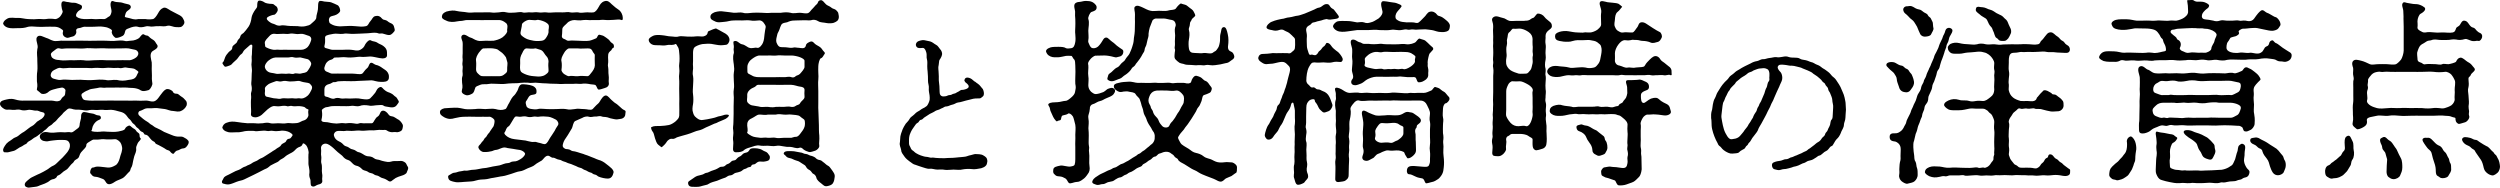<?xml version="1.0" encoding="UTF-8"?>
<svg id="_レイヤー_1" data-name="レイヤー_1" xmlns="http://www.w3.org/2000/svg" version="1.1" viewBox="0 0 380.842 28.584">
  <!-- Generator: Adobe Illustrator 29.7.1, SVG Export Plug-In . SVG Version: 2.1.1 Build 8)  -->
  <path d="M23.919,16.464c-.42-.029-.9.061-1.14.03-.33-.03-.66.03-.81.12-.24.12-.45.24-.6.27-.27.03-.48.48-.09.78.39.36.69.57.81.66.3.21.48.27.69.479.18.181.42.24.57.391.21.18.3.21.57.33.33.149.81.39,1.08.569.36.181.72.271,1.17.48.39.18.87.27,1.2.24.33-.03.51.029.69.149.21.12.39.18.63.48.15.27,0,.51-.18.779-.21.3-.42.391-.66.391-.33.029-.54.27-.78.3-.21,0-.48.3-.54.42-.15.27-.51-.09-.63-.271-.12-.18-.45-.18-.6-.3-.36-.27-.72-.42-1.14-.66-.27-.149-.45-.149-.54-.359-.06-.181-.24-.15-.51-.391-.36-.329-.51-.81-.99-.84-.21,0-.15-.33-.48-.42-.3-.12-.33-.27-.48-.42-.21-.24-.3-.18-.48-.45-.15-.239-.27-.3-.45-.449-.12-.091-.3-.48-.479-.601-.18-.12-.36-.42-.48-.569-.3-.36-.54-.45-.81-.54-.33-.061-.78-.24-1.2-.301-.45-.09-.93.03-1.26,0-.42-.09-.99,0-1.26,0s-.75-.06-1.08,0c-.42.12-.75.061-1.08,0-.36-.06-.72-.06-1.08-.06-.39,0-.78-.3-1.14-.12-.21.12-.36.33-.51.42-.3.24-.3.36-.48.51-.12.091-.33.36-.51.511-.24.27-.3.39-.51.54-.36.239-.36.39-.6.51-.27.149-.39.24-.6.479-.15.21-.42.301-.57.48-.21.24-.39.27-.6.45-.18.149-.45.359-.6.42-.21.06-.42.3-.63.42-.27.18-.54.27-.6.42-.09.21-.39.24-.57.39-.3.24-.57.271-.78.45-.42.27-.54.39-.9.45-.21.029-.69.21-.84.18-.36-.03-.51.06-.57-.24-.09-.239.12-.6.48-1.08.12-.149.48-.42.66-.51.3-.18.39-.33.63-.42.54-.18.6-.39,1.11-.72.39-.18.75-.54,1.02-.72.39-.33.63-.301,1.02-.75.18-.21.24-.271.57-.45.27-.15.48-.271.69-.57.27-.42.09-.63-.33-.689-.33-.03-.48-.271-.9-.21-.24.029-.75-.21-1.26-.091-.3.061-.66.091-.96,0-.21-.09-.6-.09-.9-.029-.27.029-.57,0-.81-.03-.24-.03-.54.09-.84-.09-.39-.21-.63-.51-.66-.69-.06-.33.15-.569.66-.689.54-.12.93-.271,1.59-.09.6.18.96.21,1.56.18h4.02c.39,0,.78.24,1.29,0,.18-.09.21-.39.51-.6.36-.181.27-.601.33-.931.03-.18-.27-.479-.57-.449-.3.029-.93.18-1.32.3-.51.149-.6.27-.9.51-.33.21-.81.21-.96.06-.42-.42-.66-.42-.6-.659.15-.601,0-.99,0-1.17,0-.421-.03-1.08.06-1.561.06-.45,0-1.14,0-1.529.03-.601-.12-1.141,0-1.801.12-.359.03-.659-.03-.899-.06-.271-.21-.69,0-.96.33-.45,1.02.03,1.41.149.36.091.54.271,1.02.42.42.15,1.14-.06,1.59,0h1.62c.51,0,.93-.029,1.62,0,.42,0,1.02.03,1.62,0,.39-.029,1.17,0,1.62,0,.42,0,1.02.091,1.62,0,.27-.029.81-.06,1.08,0,.48.15.72,0,1.05,0,.57,0,1.05-.239,1.26-.39.15-.09.36-.54.63-.6.15-.03.24.18.6.21.24,0,.36.3.72.51.3.18.45.27.63.6.12.24.27.301.27.511,0,.42-.72.63-.9.869-.33.421-.09,1.11,0,1.591.03.27,0,.689,0,1.02,0,.36.03.72.03.96-.06.87.12,1.2.06,1.38-.12.45-.42.84-.6.87-.51.149-.87.21-1.17.03-.12-.091-.36-.24-.87-.33-.39-.061-.87-.03-1.2-.09-.45-.03-.54,0-1.02,0-.27,0-.81-.03-1.02,0h-1.08c-.54.09-.81-.061-1.11,0-.45.119-.75.119-1.2.21-.36.06-.42.18-.72.27-.18.06-.39.21-.66.39-.3.21-.06.601.03.78.18.33.57.271,1.08.33.27.03.57,0,.84,0h1.53c.57,0,1.11-.03,1.56,0,.36.03.9-.03,1.53,0,.42.03.99,0,1.56,0,.48.03.93.03,1.53,0,.48-.03,1.02.33,1.5,0,.33-.21.48-.54.75-.87.18-.21.45-.66.81-.84.33-.18.99.15,1.08.39.06.181.27.271.51.271.36,0,.42.24.78.45.3.18.39.3.66.6.24.27.15.63.12.75-.18.42-.57.72-.81.81-.39.21-.84.061-1.17.03-.54,0-.93-.24-1.32-.3l-1.2-.15ZM27.279,2.274c.33.181.51.33.63.601.18.3.24.569.12.779-.36.601-.63.48-1.11.48-.63,0-.9-.3-1.41-.21-.42.149-.84.06-1.08.06-.48,0-.84,0-1.17.061-.36.06-.66-.15-1.14,0-.39.12-.87.149-1.14.029-.36-.119-.96.061-1.29.21-.27.12-.54.12-.63.511-.12.54-.24.63-.6.779-.33.15-.75.271-.93.15-.33-.24-.6-.72-.48-.96.09-.18-.18-.33-.42-.45-.3-.149-.57-.21-.9-.24-.54-.09-.87,0-1.41,0-.33,0-.99.03-1.47,0-.24,0-.57.21-.84.21s-.48.211-.39.511c.06.3-.21.72-.6.779-.39.061-.6.271-.93.15-.6-.21-.57-.69-.48-.96.06-.18-.21-.3-.42-.45-.27-.18-.66-.24-.84-.24-.54-.029-1.05,0-1.38,0-.54.03-.84.03-1.35,0-.54-.06-1.02-.06-1.32,0-.63.21-.99.21-1.56.21-.48,0-1.05.091-1.59-.09-.51-.18-.72-.54-.66-.689.09-.271.24-.45.66-.69.45-.239,1.17-.029,1.59-.09.39-.03,1.17.18,1.56.18.36,0,.78.061,1.32,0,.54-.06.99.061,1.35,0,.51-.09.99-.06,1.41,0,.27.03.66-.239.78-.39.24-.3.42-.66.39-.78-.18-.449-.33-1.35-.03-1.5.21-.119.51.061.69.061.24,0,.63.149.99.12.33-.03.66.149.9.24.33.149.39.18.39.39,0,.42-.36.45-.57.66s-.39.51-.33.72c.06.21.54.45,1.23.479.57.03,1.05-.06,1.47,0,.39.061.93-.06,1.47,0,.39.03.54-.239.84-.39.27-.09.39-.63.39-.78.03-.33-.33-1.079-.03-1.5.15-.21.39.03.69.061.33.06.75.03.99.12.21.06.42.149.9.24.18.029.39.18.39.39,0,.33-.33.45-.57.66-.21.18-.24.42-.33.72-.06.24.18.21.66.33.27.06.78.3,1.35.149h1.14c.3.061.75.061,1.11,0,.24-.029.57-.479.78-.869.24-.42.39-.66.81-.841.33-.149.78.21,1.08.391l.51.27.81.42ZM4.36,28.584c-.33-.03-.54-.181-.57-.33-.12-.42.33-.69.72-1.021.21-.18.39-.239.81-.449.21-.091.6-.301.78-.36.24-.09.84-.45,1.05-.57.21-.09.57-.479,1.05-.66.27-.119.57-.479.93-.81.18-.15.6-.57.87-.9.21-.239.33-.359.54-.779.06-.15.21-.54.03-.93-.18-.421-.57-.45-.81-.45-.18,0-.6-.03-.99,0-.45.029-.78.09-1.08.12-.33.06-.51.149-1.02.029-.42-.09-.66-.479-.6-.75.06-.3.21-.359.42-.51.3-.149.57-.12,1.02-.03.36.061.87.03,1.26-.029.39-.03.57-.03.99,0,.24.029.75-.09.99,0,.24.06.39-.061.81-.391.36-.27.54-.33.57-.72,0-.24.09-.54.21-1.02.03-.181-.06-.69.27-.9.24-.18.87.12,1.5.18.24,0,.54.271.84.271.3,0,.39.149.42.33.03.18-.12.3-.36.39-.3.12-.57.39-.75.69-.27.42-.18.75-.33.899-.15.181.87.24,1.35.181.3-.061.87-.03,1.08,0,.63.029,1.11.06,1.65-.03.39-.09.9-.15,1.02-.391.12-.27.3-.39.6-.51.15-.06.3.12.48.271.24.21.48.239.63.51.15.3.48.3.51.6.03.181-.03.391.18.57.15.12-.42.57-.45.72-.15.391-.27.54-.24.811.06.51-.18.81-.3,1.229-.09.3-.21.9-.27,1.23-.09.42-.24.479-.27.659-.06.33-.21.45-.36.57-.21.21-.6.72-.87.84-.45.24-.84.33-1.11.51-.42.301-1.02.63-1.35.21-.21-.27-.27-.51-.54-.6-.3-.09-.48-.21-.87-.3-.24-.061-.54.03-.81-.3-.15-.24-.33-.21-.24-.601.03-.149.15-.569.42-.54.21,0,.3-.149.69-.149.51,0,1.11.12,1.56.149.42.03.78-.12,1.14-.33.36-.18.54-.63.66-1.02.06-.24.15-.57.21-.72.12-.271.15-.63.18-.75.03-.181-.09-.75-.27-.99-.12-.15-.45-.51-.81-.51-.51.03-.9.06-1.32.03-.33-.03-.63-.061-.93,0-.15.029-.72.06-.93.029-.21-.029-.39.12-.69.3-.36.211-.51.33-.51.511,0,.39-.3.54-.54.84-.12.149-.39.33-.54.87-.06.21-.18.359-.48.51-.36.18-.3.39-.51.54-.27.21-.39.42-.51.54-.12.12-.27.39-.51.51-.24.12-.51.33-.69.51-.3.33-.63.3-.69.48-.12.33-.51.42-.72.449-.33.091-.42.271-.69.421-.27.149-.6.3-.9.39-.42.12-.57.3-1.05.33l-.96.12ZM10.989,10.345c-.66-.061-1.17.149-1.77,0-.3-.061-.63.149-.99.33-.36.18-.51.51-.51.81,0,.18.18.45.48.51.15.03.75.24,1.02.181.54-.12,1.2,0,1.77,0,.51,0,1.26-.061,1.71,0,.42.029.99.06,1.68,0,.45-.03.99-.091,1.71,0,.51.149,1.05-.061,1.71,0,.57.149,1.14.149,1.77,0,.15-.03.66-.03.99-.301.27-.21.3-.54.51-.84.09-.149-.21-.3-.48-.479-.24-.181-.69-.15-1.02-.21-.39-.061-.45-.12-.9,0-.36.12-.6-.061-.87,0-.66.06-1.2-.09-1.71,0-.54.09-1.14-.061-1.71,0-.51.09-1.05-.03-1.68,0h-1.71ZM10.15,7.375c-.45,0-.78.119-1.05,0-.36-.091-.45.029-.84.329-.33.24-.6.42-.48.721.06.18.03.33.42.54s.78.149,1.02.21c.39.09,1.26-.03,1.77,0,.48.029,1.17-.061,1.71,0,.6.12,1.23,0,1.68,0,.54,0,1.02-.061,1.71,0,.66.029,1.26,0,1.71,0,.57,0,1.2-.03,1.77,0,.36.029.66-.12.99-.301.3-.18.54-.42.51-.81-.03-.21-.27-.45-.48-.479l-.99-.21c-.42-.061-1.29.029-1.74,0-.63.029-1.14,0-1.65,0-.51-.061-1.11,0-1.68,0-.48,0-1.2-.091-1.65,0-.54.06-1.17-.03-1.68,0h-1.05Z"/>
  <path d="M56.649,18.774c.24-.03.33-.391.48-.57.12-.15.12-.27.45-.48.39-.27.27-.869.81-.869.24,0,.57.239.81.6.15.21.33.24.54.27.3.03.66.36.81.421.3.119.54.42.66.6.24.33.18.479.12.78-.06.449-.42.51-.57.569-.33.12-.42-.029-.84.03-.21.06-.69-.03-.93-.21-.33-.24-.51-.06-.84-.12-.479-.06-1.17.12-1.56.061-.36-.03-1.14.09-1.47.06-.63-.09-1.05.03-1.56.03-.36,0-.75-.061-.96,0-.24.06-.72-.03-1.11,0-.33.029-.57.239-.63.54-.03.21.15.72.66.989.18.061.57.301.69.45.3.36.45.33.75.45.27.12.39.33.78.39.36.061.63.36.78.391.33.06.6.21.78.329.24.181.57.33.81.33.21,0,.6.061.84.271.27.24.63.21.81.27.21.09.66.21.84.24.21.03.57.15.96.03.33-.12.69-.09,1.05-.09.45,0,.57-.091.96.12.39.21.3.39.57.779.15.271-.12.601-.18.84-.03.181-.48.42-.75.48-.33.09-.78.27-.93.359-.3.181-.51.391-.66.48-.33.18-.51-.12-.84-.271-.33-.18-.6-.18-.78-.3-.36-.21-.33-.239-.78-.33-.24-.06-.33-.27-.75-.33-.36-.06-.39-.239-.72-.329-.24-.061-.51-.12-.72-.391-.12-.12-.45-.359-.72-.39-.27-.061-.479-.21-.69-.45-.18-.18-.33-.36-.66-.45-.24-.06-.54-.27-.72-.51-.09-.149-.48-.39-.78-.66-.3-.239-.57-.569-.93-.84-.48-.39-.81-.51-1.08-.45-.33.061-.6.36-.54.78.06.39-.06.78.03,1.14.06.21-.06.811,0,.99.21.66.03,1.14.12,1.56.12.48-.03.811.03,1.08.09.45-.24.601-.66.69-.27.06-.57.45-.96.21-.24-.15-.09-.75-.21-1.05-.09-.21-.21-.57-.12-.99.03-.39-.06-.689-.09-.93-.09-.33-.06-.66-.06-.931,0-.21-.03-.72,0-.96.12-.39-.15-1.079-.3-1.289-.12-.15-.51-.54-.6-.24-.09.33-.36.39-.6.479-.24.12-.27.15-.51.391-.18.21-.42.39-.81.569-.3.15-.6.33-.78.511-.24.239-.69.39-.78.51-.21.24-.45.33-.78.479-.36.21-.66.3-.81.48-.3.27-.51.33-.78.45-.3.149-.66.359-.81.42-.27.119-.48.239-.84.42-.27.12-.66.33-.81.39-.24.12-.81.42-1.08.45-.36.06-.93.3-1.23.42-.48.18-.72.21-1.05.149-.36-.119-.57-.06-.6-.3-.06-.21.09-.27.21-.569.09-.271.36-.391.81-.601.21-.09.66-.359,1.05-.54.33-.12.69-.239.96-.449.27-.211.63-.24.75-.36.12-.09.45-.15.78-.39.18-.15.39-.21.78-.391.18-.12.42-.3.75-.42.18-.06.54-.33.75-.45s.54-.33.75-.479c.21-.18.45-.24.72-.48.18-.149.57-.27.69-.54.18-.3.63-.329.75-.569.09-.21.24-.391.45-.391.3-.029.3-.21.51-.449.09-.12.09-.24-.36-.511-.33-.21-1.02-.359-1.53-.239-.18.029-.78.06-1.02,0-.39-.09-.66.09-.99,0-.3-.09-.78,0-.99,0-.39.029-.63.09-.96,0-.18-.03-.78,0-.99,0-.3,0-.45.06-.75.12-.39.09-.6.09-.78.09-.54-.03-1.11.12-1.59-.09-.48-.12-.75-.54-.69-.69.09-.24.21-.54.69-.69.51-.21,1.02-.18,1.59-.09.45.061.96.15,1.53.181.51.029.75-.03,1.17,0,.24.06.81.029,1.17,0,.48-.091.81-.12,1.17,0,.24.09.78,0,1.2,0,.36,0,.9.09,1.23,0,.33-.091.81.06,1.23,0,.27-.03.42,0,.72-.12.27-.12.51-.271.69-.3.54-.15.72-.66.72-.811,0-.3-.09-.42,0-.78.06-.149-.3-.119-.48-.359-.15-.18-.78-.24-1.05-.24-.24,0-.63.061-.9,0-.42-.12-.6.12-.87,0-.18-.06-.6-.06-.9,0-.42.061-.57.03-.9,0-.42-.06-.75.21-1.14.51-.3.271-.72.69-.87.811s-.54.39-.99.39c-.36,0-.66-.15-.66-.45.06-.54,0-.93,0-1.17,0-.51-.03-.81.03-1.319.03-.301-.09-.69.03-.931.09-.18.09-.72.03-.93-.09-.3,0-.72,0-.899,0-.391.03-.48.03-.931.03-.33.06-.54,0-.93-.06-.36-.06-.57,0-.99.03-.3-.06-.54.03-1.05.03-.39,0-.75.06-1.229.03-.301-.24-.301-.39-.15-.12.12-.54.48-.78.69-.27.239-.24.51-.54.689-.21.12-.24.271-.54.63-.12.18-.39.36-.72.69-.24.33-.42.359-.75.479-.3.09-.45.181-.6-.06-.09-.15-.36-.391-.15-.54.15-.12.18-.391.33-.75.12-.3.33-.54.54-.78s.54-.3.54-.66c0-.27.21-.39.39-.54.15-.119.33-.21.42-.54.06-.18.36-.359.39-.539.06-.33.24-.45.42-.57.15-.09.18-.18.48-.51.18-.24.3-.42.42-.57.21-.3.39-.96.42-1.32.03-.33.33-.899.6-1.26.21-.27.27-.3.27-.66,0-.149,0-.659.3-.689.27-.03.69.18.84.3.12.09.6.21,1.14.21.24,0,.27.15.6.36.21.12.27.51.24.63-.06.27-.39.66-.54.66-.18,0-.75.18-.99.359-.36.271.06.601.48.87.27.15.39.12.69.271.18.119.57.21.78.149.48-.12.96.061,1.44.061l1.2.029c.27.061.87.09,1.17,0,.39-.12.63-.09.96-.449.36-.33.69-.54.69-.9,0-.33.18-.72.24-1.2.06-.33-.06-1.229.3-1.29.27-.029.51.061.69.09.36.061.75.03,1.02.12.36.12.75.33.96.42.24.091.42.54.42.811.03.27-.33.51-.54.63-.3.18-.84.21-.99.36-.3.3-.18.869,0,.989.24.15.54.36,1.14.42.36.061.75,0,.96,0,.48-.029,1.08-.06,1.71,0,.6.061,1.14.12,1.65,0,.39-.09.39-.479.69-.779.27-.271.33-.66.72-.75.51-.12.78.06,1.02.359.21.21.27.181.51.24.36.09.39.27.72.42.3.12.51.24.6.54.09.3.18.57.09.72-.21.271-.33.391-.51.51-.21.15-.48.091-.72.03-.39-.09-.6-.21-.78-.18-.39.09-.57-.09-.72-.09-.48-.061-.81.029-1.32.06-.57.03-.99.061-1.29.061-.54,0-.9.06-1.26.029-.54-.029-.93-.09-1.23,0-.51.061-1.11-.09-1.47,0-.27.061-1.11.15-1.23.391-.15.27.09.51-.15,1.47-.03.18.03.3.39.36.18.029.6.21.84.21h1.5c.42,0,.81-.061,1.38,0,.48.029.87.239,1.35,0,.39-.21.57-.391.75-.811.09-.149.42-.66.75-.66.12,0,.21.15.66.21.39.061.54.301.96.45.24.09.66.39.81.66.18.27.15.72.15.9.06.569-.57.63-1.14.51-.63-.12-1.05-.24-1.44-.24-.45.03-.99.09-1.26.06-.39-.06-.75.03-1.17.061-.3.03-.75.06-1.23,0-.45-.061-.9.03-1.23.03-.42,0-.6-.03-.69.119-.15.21-.42.21-.66.33-.57.36-.6.75-.72,1.08-.06.21.03.54.42.66.36.12.54.3.87.271.33-.03,1.17,0,1.56,0h1.47c.51,0,1.11.18,1.44,0,.18-.12.36-.511.72-.811.36-.24.3-.93.75-.84.15.03.45.3.66.33.24.03.66.24.96.479.27.21.6.33.81.69s.18.6.15.899c-.12.54-.75.511-1.17.511-.66,0-1.14-.24-1.47-.24-.36,0-.87.06-1.29.06-.51,0-.99.061-1.23.061-.33,0-.81.03-1.26,0-.51-.03-1.05.03-1.26.03-.24,0-.36.18-.72.119-.15,0-.39.24-.69.301-.54.119-.72.449-.72.81v.78c0,.27.09.3.51.39.15.03.72.39,1.08.21.15-.09.51-.12.93,0,.24.061.66-.03.93,0,.51.061,1.2-.06,1.77,0,.6.09,1.38.271,1.74,0,.15-.12.57-.6.78-.87.15-.18.27-.75.78-.87.27-.06.39.301.75.54.21.15.33.21.51.271.15.03.63.27.72.39.24.271.48.3.6.57.12.3.39.39.12.72-.18.21-.24.42-.54.54-.21.09-.51.09-.78.03-.36-.09-.69-.061-.87-.21-.21-.181-.57-.09-.81-.09-.51,0-1.05.18-1.44.06-.57-.09-1.02-.09-1.38.06-.57.15-.84-.09-1.38,0-.36.061-.99.03-1.35.03-.51,0-1.23-.03-1.5,0-.36.03-.6.15-.81.15-.24,0-.57.239-.69.359-.18.15.15.511-.12,1.59-.03.21.18.33.57.33.48,0,.75.15,1.2.181.39.06.69.06,1.02,0,.45-.091.84.06,1.05,0,.15-.03.51-.061.96,0,.42.06.66.149.99,0,.24-.091.54.06.96,0h.93ZM45.789,7.585c.24,0,.63,0,1.08-.421.24-.27.42-.659.54-1.079.06-.24-.06-.57-.48-.66-.39-.15-.81-.3-1.08-.271-.36.03-.57.061-.9,0-.21-.029-.57-.09-.93,0-.36.061-.6-.029-1.05,0-.45,0-.84.061-1.05,0-.36-.06-.66.061-.93.391-.36.359-.51.569-.57.689-.18.3,0,.57-.03.78,0,.149.21.24.51.36.21.09.78.27,1.08.21.33-.061.54.029.96,0,.42-.03.63,0,.96,0h1.89ZM46.899,12.624c-.45-.06-.9-.149-1.11-.239-.3-.12-.48-.03-.96,0-.39,0-.6.06-.93,0-.15-.03-.57-.12-.96,0-.45.119-.63-.12-.96,0-.24.09-.87.3-1.05.42-.36.27-.63.479-.57.81.06.3-.06.51,0,.78.06.3.15.33.51.39.39.06.72.21,1.11.21.27,0,.57.15.96,0,.21-.06.6,0,.96,0,.33,0,.6-.06.93,0,.45.061.54-.09.96,0,.21.061.69-.06,1.08-.42.27-.24.45-.63.54-.81.18-.301.18-.601,0-.78-.15-.15-.18-.3-.51-.36ZM41.98,8.755c-.45.029-.75.239-1.05.449-.33.24-.66.75-.57,1.08s.27.51.51.66c.27.18.69.15,1.11.271.27.09.54,0,.96,0,.36,0,.57.06.96,0,.21-.061.63.149.93,0,.21-.12.75.06.96,0,.45-.15.81-.061,1.08-.421.21-.3.54-.779.54-1.109,0-.18-.3-.601-.51-.66l-1.11-.27c-.18-.03-.69.09-.96,0-.42-.15-.66,0-.93,0h-1.92Z"/>
  <path d="M75.19,19.224c.09-.239.21-.75.12-.96-.09-.18-.51-.51-.78-.479-.24.03-.66,0-.93,0-.57.03-.81,0-1.38,0-.36,0-1.05-.03-1.38,0-.57,0-1.08.09-1.56.21-.51.15-.93.21-1.59-.12-.57-.33-.63-.479-.66-.689-.06-.391.21-.57.66-.69.63-.06,1.11-.06,1.59-.09.63-.03,1.17.149,1.56.21.42.06,1.14.03,1.53,0,.42-.061.9-.061,1.56,0,.45,0,1.11-.12,1.56,0,.51.149.99.21,1.5,0,.21-.09.33-.6.57-.93.12-.181.3-.66.6-.99.27-.24.45-.48.66-.87.18-.33.15-.72.57-.96.12-.06.72-.03,1.32.09.27.061.54.15.72.3.33.271.3.511.3.78,0,.54-.78.24-1.11.63-.21.271-.27.48-.39.63-.27.271-.09.63-.03.87s.42.42.84.45c.33.03.48.09.9,0,.33-.12,1.05,0,1.41,0s.9.03,1.41,0c.45-.03,1.08-.061,1.44,0,.6.149.9.03,1.35,0,.54-.12.84,0,1.44,0,.48,0,.99.24,1.29,0,.15-.12.39-.45.57-.6.18-.181.36-.271.51-.54.24-.42.57-.931.93-.931.33,0,.66.54.87.69.24.18.36.359.63.51.18.09.42.33.63.51.27.24.39.391.72.54.27.12.12.36.12.57,0,.45-.36.72-.75.75-.45.06-.51.12-.96.03-.48-.091-.72-.15-1.02-.271-.51-.12-.54,0-.93-.15-.36-.119-.69.091-.96.03-.18-.03-.57.15-.93.03-.21-.09-.72-.03-1.02.18-.36.181-.87.36-1.08.48-.3.18-.36.84-.48,1.08l-.63,1.05-.48.72c-.21.36-.27.66-.3.81-.03.301.12.42.39.57.18.09.48-.03.87.24.21.149.36.09.69.18.21.061.45.12.69.21.24.09.48.12.72.24.33.12.51.15.75.27.18.091.33.12.69.271.24.09.42.21.66.27.42.09.9.391,1.14.601.33.27.54.39.84.689.21.21.36.48.3.66-.12.48-.33.9-.87.9-.39,0-.99-.12-1.41-.301-.18-.06-.24-.27-.63-.329-.27-.03-.33-.271-.63-.301-.24-.029-.6-.33-.78-.359-.24-.03-.48-.33-.78-.36-.39-.09-.51-.24-.81-.33-.21-.06-.42-.21-.78-.3-.39-.09-.51-.24-.81-.3-.39-.09-.45-.271-.81-.3-.3-.03-.66-.301-.84-.301-.36.061-.51-.3-.84-.3-.42,0-.72.57-.93.72-.36.24-.75.391-1.05.66-.27.271-.81.391-1.11.54-.24.12-.87.45-1.17.45-.39.03-1.08.33-1.32.39-.39.091-.84.301-1.35.36-.36.03-1.05.21-1.35.24-.54.06-.84.21-1.35.239-.39.03-.75,0-1.35.181-.45.149-.9.149-1.38.18-.33,0-.66.061-.81.061-.27,0-.6.06-.9,0-.57-.12-1.02-.181-1.11-.631-.06-.27-.06-.359.27-.51.18-.09.39-.3.72-.3.24,0,.51-.18.9-.21.33-.03.51-.15.78-.09.3.03.72-.15,1.26-.15.27,0,.75-.12,1.26-.21.42-.029.81-.09,1.29-.21.45-.12.78-.12,1.32-.24.48-.119.75-.329,1.35-.359.27,0,.36-.24.81-.24.45,0,.63-.12,1.05-.36.33-.18.69-.6.69-.779,0-.24-.39-.51-.75-.601-.33-.06-.72-.09-1.11-.18-.33-.06-.51-.06-.81-.12-.12-.03-.3-.09-.45-.09-.45,0-.99.36-1.23.36-.33,0-.57.18-.75.21-.45.09-.63.12-.81.12-.33,0-.51.06-.81-.15-.18-.12-.45-.42-.39-.66.03-.18.3-.33.45-.6.09-.181.27-.21.45-.601.09-.18.27-.18.45-.569.15-.271.33-.33.42-.57l.54-.78ZM71.14,3.055c-.3,0-.45.09-.75.12-.36.03-.51.03-.81.09-.39.09-1.08.15-1.59-.12-.54-.21-.72-.39-.66-.689.03-.21.09-.45.66-.69.66-.18,1.17-.21,1.59-.09.48.12,1.14.12,1.56.21.48.09.84,0,1.2,0h1.2c.36,0,.93-.03,1.2,0,.33.06.69.06,1.23,0,.27-.03.69-.15,1.2,0,.36.09.75.06,1.29.03.24,0,.87-.15,1.14-.03.33.12.84-.06,1.2,0,.33.06.75-.09,1.23,0,.42.09.81-.06,1.2,0,.48.09.87,0,1.2,0,.3,0,.78-.03,1.23,0,.36.03.84-.12,1.23,0,.24.09.93-.06,1.2,0,.33.12.72.03,1.2,0,.3-.03.69.06,1.11,0,.33-.06.57-.42.81-.84.18-.33.39-.69.81-.84.54-.21.84.12,1.14.42.36.33.54.45.63.54.21.18.57.359.69.54.39.479.39.93.39,1.109,0,.24-.09.3-.27.21-.3-.12-.75,0-1.11,0-.3,0-.84.061-1.08.03-.24-.03-.78-.06-1.08,0h-1.11c-.51.06-.75-.06-1.35,0-.63.12-1.11,0-1.35,0-.36,0-.87.15-1.14.48-.27.3-.66.51-.72.869-.03.21,0,.63-.06.99-.03.18-.03.42.33.54.3.09.42.33.75.27.42-.06.9,0,1.35,0,.57,0,1.14.091,1.74,0,.36-.06.78-.27,1.02-.359.24-.09.24-.66.6-.54.24.09.33.06.57.18.27.15.51.36.72.51.24.181.24.391.6.601.24.12.24.359.24.51,0,.271-.24.15-.33.42-.06.24-.45.271-.54.78-.03.21-.03.6,0,.96.03.39-.12.569,0,1.05.06.36,0,.75.06,1.08.09.6-.03.87.03,1.2.09.42-.21.72-.6.81-.33.09-.75.27-.96.24-.21-.061-.24-.42-.42-.63-.09-.15-.42-.12-.81-.181-.45-.09-.93-.149-1.41-.06-.45.03-.69-.061-1.2,0h-1.2c-.51,0-.66.06-1.17,0-.27-.03-.84,0-1.14-.03-.48-.03-.78-.06-1.14-.06-.33,0-.75-.09-1.11-.09-.48,0-.69.09-1.17,0-.3-.03-.78,0-1.17.029-.48.09-.72.03-1.14.061-.48.029-.78.029-1.14.09-.39.06-.93,0-1.2,0-.54,0-.9-.061-1.2,0-.54.12-.96-.03-1.41.149-.39.181-.66.211-.75.45-.15.42-.18.721-.48.9-.24.12-.6.33-.96.21-.63-.21-.66-.51-.6-.72.18-.601.03-.931.03-1.17,0-.391-.06-.631.03-.9.12-.24.03-.69.03-.87,0-.359.09-.569,0-.899-.06-.181.06-.66.03-.9-.06-.39,0-.66,0-.9v-.869c0-.24.03-.69-.03-.931-.09-.3-.33-.72-.03-.96.39-.3.93.301,1.26.36.3.06.6.36,1.11.479.36.091.69,0,1.2,0,.39,0,.93.03,1.2,0,.33-.06.93-.21,1.35-.51.48-.359.78-.81.72-.989-.06-.15.12-.601,0-.931-.09-.21-.15-.27-.48-.479-.3-.181-.63-.271-.9-.24-.63.03-1.05-.03-1.65,0-.57.03-1.05,0-1.53,0h-1.56ZM77.05,8.694c-.15-.21-.36-.479-.54-.63s-.45-.33-.69-.51c-.15-.09-.48-.15-.72-.18-.51-.061-.93,0-1.41,0-.24-.03-.51.359-.75.659-.18.271-.51.78-.42,1.261.06.39,0,.96,0,1.26,0,.39.18.54.33.689.33.33.45.36.72.36.36.03.81,0,1.29,0,.27,0,.81.03,1.32,0,.3-.03.48-.12.72-.33.27-.21.39-.3.36-.69-.03-.42.12-.899,0-1.199-.12-.33-.12-.54-.21-.69ZM79.599,21.353c.33.03.6.061.84.15.33.09.69.15.87.12.39-.061.48.09.9.15.24.029.66.27.9.149.27-.12.48-.57.69-.93.12-.21.51-.72.69-1.05.18-.33.21-.45.51-.87.18-.271-.06-.69-.3-.84-.21-.12-.81-.42-1.17-.45-.3-.03-1.08-.09-1.44,0-.21.06-.57-.09-.9,0-.24.06-.6.09-.9,0-.21-.09-.63-.061-.93,0-.3.06-.66-.12-.87,0-.15.09-.33.479-.6.899-.21.301-.21.421-.42.57-.39.24-.39.601-.51.78-.21.24-.18.39.24.72.15.12.57.39,1.17.45l1.23.149ZM79.929,11.274c.48.21.93.3,1.35.33.45.06.96.09,1.26,0,.3-.061.42-.12.69-.33.21-.18.39-.271.33-.69-.03-.3-.06-.779,0-1.199,0-.24-.09-.54-.21-.69-.21-.24-.33-.39-.48-.63-.09-.12-.24-.42-.66-.51-.39-.09-.54-.21-.69-.18-.3.09-.93.029-1.26,0-.33-.03-.54.329-.69.689-.3.51-.36.87-.33,1.32.03.33-.06.87,0,1.199.06.33.15.45.69.69ZM79.959,5.784c.42.271,1.02.36,1.32.42.33.061.84.061,1.26,0,.3-.029.51-.21.69-.51.09-.149.39-.569.33-.989-.03-.15.15-.631,0-.931-.06-.12-.3-.33-.63-.479-.21-.09-.9-.36-1.2-.24-.27.09-.99-.09-1.32,0-.27.06-.9.42-.9.69,0,.27-.15.779-.21,1.17-.06.42.21.569.66.869ZM85.539,10.584c-.06.271.24.57.39.69.12.06.54.36.75.33.51-.12.93.06,1.38,0,.48-.09,1.05,0,1.41,0,.27,0,.36-.21.75-.69.33-.449.45-.779.39-1.319-.03-.33,0-.87,0-1.23,0-.149-.27-.33-.39-.66-.18-.329-.39-.329-.75-.329-.57,0-.96.06-1.41,0-.33-.03-.99.029-1.38,0-.21,0-.6.39-.75.689-.27.48-.51.87-.39,1.32.06.239.06.84,0,1.199Z"/>
  <path d="M105.579,9.234c-.03.39-.03.75,0,.96.06.36-.15.81,0,1.41.09.54,0,.99,0,1.41s-.09.84,0,1.409c.06.42.06,1.08,0,1.41-.09.48-.15.96,0,1.32.06.21.12.51.54.81.33.271.63.391,1.02.3.21-.029.87-.119,1.32-.239.33-.09.48-.09.75-.21s.45-.091.81-.21c.6-.24.99-.15,1.02-.03.03.149-.36.54-.84.689-.18.091-.57.24-.78.33-.33.21-.57.21-.72.301-.48.239-.75.329-1.14.51-.3.18-.81.42-1.17.479-.45.09-.75.271-1.2.42-.27.09-.69.24-1.2.36-.18.03-.66.21-.81.24-.18.029-.39.33-.84.239-.15-.029-.54.061-.84.57-.21.33-.48.51-.69.72-.21-.09-.24-.18-.54-.39-.21-.15-.39-.66-.48-.96-.15-.45-.18-.84-.36-1.02-.18-.21-.3-.631-.21-.69.48-.24.78-.15,1.38-.18.36,0,1.05-.09,1.32-.15.39-.09.81-.39,1.02-.57.33-.329.51-.479.54-.869.03-.54,0-1.261,0-1.771,0-.569.03-.899,0-1.529-.03-.54,0-1.11,0-1.53.03-.6-.09-1.021,0-1.56.09-.57-.09-1.051,0-1.53.06-.33.06-1.14,0-1.59,0-.181-.06-.72-.18-.9-.18-.21-.24-.569-.42-.479-.3.18-.78.12-1.05.12-.39.06-.6.119-.9.09-.57-.061-1.14,0-1.44-.09-.39-.12-.63-.42-.66-.69-.03-.3.21-.45.66-.689.3-.15.87-.15,1.35-.091.45.03.99.181,1.32.181.36,0,.87.149,1.26,0,.27-.09.93.029,1.32.029.3,0,.87.03,1.2-.029.54-.061.93.06,1.23,0,.81-.21.54-.69.75-.78.63-.3.87-.36,1.08-.42.15-.03.21.09.45.18.3.15.72.42,1.08.601.36.21.72.689.57,1.17-.15.449-.39.54-.57.54-.3.029-.45.06-.72.06-.48,0-1.14-.18-1.44-.21-.45-.06-.87,0-1.38.03-.51.09-1.08.359-1.2.51-.24.27-.21.78-.21,1.05v.96ZM116.559,24.594c-.3.09-.78-.03-.96.03-.18.03-.42.24-.57.359-.15.12-.48-.029-.6.33-.09.21-.36.061-.66.301-.21.149-.42.09-.63.3-.45.42-1.02.3-1.32.54-.18.149-.39.27-.63.27-.18,0-.45.18-.63.3-.15.09-.33.09-.66.24-.36.15-.48.21-.66.271-.36.119-.96.239-1.29.479-.18.15-.42.15-.84.27-.36.091-.51.181-.96.181-.48-.03-1.14.12-1.29-.36-.09-.3-.03-.42.15-.54.15-.09.24-.18.66-.45.27-.21.51-.329.84-.39.39-.09.6-.149.78-.27.27-.181.45-.091.69-.24.33-.15.42-.21.66-.271.33-.119.48-.149.66-.27.3-.18.45-.3.66-.271.3,0,.45-.09.63-.27.12-.15.42-.15.6-.33.21-.18.27-.33.6-.36.3-.029.33-.149.57-.39.27-.24.39-.18.6-.39.15-.15.27-.33.6-.391.27-.06.39-.09.57-.359.12-.21.21-.3.6-.33.24,0,.96-.03,1.44.3.24.18.6.21.78.45.24.33.36.42.33.689-.03.511-.48.511-.72.57ZM111.759,16.104c0-.271.03-.84.03-1.261,0-.3-.09-.72,0-1.26.09-.42,0-.96,0-1.26,0-.45-.06-.81,0-1.229.09-.54.06-.721,0-1.261-.06-.479-.21-1.14,0-1.739.06-.15-.09-.51,0-.87.06-.21-.18-.84,0-.93.51-.24.78.359,1.23.449.48.061.84.48,1.14.54.39.15.84-.09,1.17,0,.36.12.81-.51.9-.779.15-.33.21-.87.24-1.29.03-.391.12-.72.18-1.11.03-.21-.24-.51-.33-.66-.12-.149-.36-.39-.75-.33-.24.03-.93.091-1.26,0-.39-.06-.99,0-1.26,0-.33-.029-.87,0-1.26,0-.6,0-.9.181-1.44.21-.45.03-1.02.181-1.47-.09-.39-.18-.66-.3-.66-.689,0-.271.15-.48.66-.69.54-.149.9-.18,1.47-.09.39.061.9.09,1.44.18.45.03.96-.119,1.41,0,.36.15.99.03,1.44,0,.48-.029.81-.029,1.44,0,.39.03.87.061,1.5,0,.36-.029.87.03,1.38,0,.39-.06.96-.119,1.47,0,.42.15,1.02,0,1.41,0,.39,0,1.05.21,1.35,0,.18-.119.27-.27.45-.479.18-.21.27-.24.45-.48.15-.21.27-.239.45-.479.09-.12.06-.42.48-.48.33-.029.48.33.84.66.18.15.21.12.48.271.21.09.42.359.75.42.24.06.54.42.6.569.06.271.12.54.09.75-.06.45-.33.601-.78.78-.24.09-.84.09-1.11.03-.36-.09-.93-.061-1.23-.271-.36-.21-.69-.3-1.14-.149-.39.06-.63-.03-1.14,0l-1.14.029c-.27,0-.69,0-1.11.181-.33.21-.87.09-1.11.479-.15.271-.18.45-.27.69-.12.359-.3.569-.33.75-.09.42-.24.81-.15,1.2.12.3.24.6.51.72.18.09.9.029,1.14.09.27.06.69.09.9.03.24-.091.57.029.9.029.21,0,.93.271,1.05-.359.06-.33.33-.42.63-.57.27-.09.42-.03.63.21.18.21.54.39.75.51.39.24.42.42.6.63.21.24.36.33.24.511-.18.21-.27.569-.57.659-.21.061-.39.87-.39,1.2,0,.271-.03.811,0,1.021.03.33.03.72,0,1.05-.06.45,0,1.109,0,1.739v1.71c-.03.511,0,1.11.03,1.74.03.72.06,1.29.06,1.71s0,1.14.06,1.59c.06.72-.09,1.11,0,1.59.03.3-.36.63-.6.721-.27.09-.78.27-.96.21-.27-.091-.57-.181-.84-.391-.24-.24-.42-.359-.69-.24-.39.15-.96-.149-1.29-.149-.51,0-.69,0-1.11-.09-.33-.061-.69-.15-1.14-.061-.36.09-.87-.029-1.23-.029-.45,0-.78.06-1.23-.03-.48-.09-.99.149-1.41.27-.57.15-.84.301-.99.45-.3.3-.9.3-1.02.3-.33.061-.66-.06-.63-.54.06-.81.06-.989,0-1.35-.06-.33.12-.93.03-1.439-.09-.45.03-.69.03-1.261,0-.33.03-.72.03-1.26v-1.229ZM115.839,12.924c-.27,0-.48-.06-.66.15-.18.21-.33.21-.66.39-.42.24-.72.631-.69,1.051.03.39-.09.689,0,.989.03.12.39.48.69.54.54.12.9.12,1.32.24.27.06.63-.03,1.17,0,.54.09.93.06,1.17,0,.24-.03.78,0,1.2,0,.33,0,.69-.12,1.17,0,.18.03.48,0,.66-.15.21-.18.51-.119.66-.39.24-.45.75-.63.69-1.05-.03-.271-.03-.72,0-.96.03-.45-.45-.51-.69-.54-.33-.03-.9-.271-1.32-.271h-1.17c-.48.03-.75,0-1.2,0h-2.34ZM117.009,17.454c-.42.12-.9,0-1.17,0-.21,0-.33-.03-.66.18-.21.12-.45.301-.66.391-.57.239-.72.63-.69,1.109,0,.181.15.78,0,1.021-.09.12.3.359.69.569.33.181.9.21,1.32.271.21.03.69-.09,1.17,0,.3.03.87-.09,1.17,0,.24.09.72.03,1.2,0,.36-.03.96.03,1.17,0,.18-.03.51-.18.66-.15.24.03.48-.18.66-.42.27-.39.54-.63.69-1.109.09-.271.09-.78,0-1.021-.03-.12-.45-.33-.69-.57-.27-.239-.96-.21-1.32-.27-.39-.06-.72.06-1.17,0-.27-.03-.78-.12-1.2,0h-1.17ZM119.469,8.454c-.33,0-.84-.06-1.14,0-.3.061-.99-.029-1.29,0-.3.03-.96,0-1.26,0-.42-.029-.87.271-1.2.511-.42.3-.54.54-.69.93-.06.27-.03.63-.03,1.02,0,.33.3.36.66.57.45.3,1.02.27,1.32.27h2.34c.39,0,.81-.029,1.2,0,.36.03.78-.149,1.17,0,.33.12.54-.029.66-.149.18-.15.42-.12.66-.36.3-.33.69-.779.69-1.05v-.96c0-.15-.27-.36-.66-.51-.36-.15-.99-.271-1.29-.271h-1.14ZM127.149,26.994c-.03.239-.06.6-.27.93-.15.24-.51.359-.81.42-.48.12-.63-.15-1.02-.45-.21-.149-.63-.479-.69-.84-.06-.27-.27-.51-.51-.6-.12-.03-.27-.42-.51-.54-.3-.15-.42-.271-.57-.54-.06-.15-.24-.271-.6-.48-.3-.18-.42-.33-.81-.42-.45-.12-.72-.33-.93-.359-.42-.091-.54-.12-.78-.42-.15-.15-.36-.211-.21-.45.15-.271.75-.24,1.38-.21.21,0,.78.149,1.05.18.45.03.54.24.9.24.24,0,.54.24.75.27.15,0,.6.21.69.3.18.21.42.33.69.36.3.06.33.21.66.42.21.15.3.3.54.42.21.09.39.33.51.51.21.271.21.301.39.57.18.271.18.51.15.69Z"/>
  <path d="M141.306,10.861c-.026-.26-.052-.416-.052-.754s.052-.754-.052-1.093c-.104-.26.026-.728-.104-1.065-.078-.234-.13-.416-.338-.599-.182-.155-.884.156-1.144-.233-.208-.312-.052-.65.208-.807.208-.104.754-.26,1.014-.182.156.026.598.13.858.182.364.104.598.364.858.494.338.156.442.442.65.677.208.182.338.571.312.779-.104.599-.416.807-.442.988-.026.312-.052.546-.078.65-.13.416,0,.832,0,1.352.052.572-.026.832.052,1.326.052.364.078.754.078,1.04.026.39-.052.832.312,1.014.208.104.39.053.65.026.182-.026.338-.182.65-.182.234,0,.286-.156.598-.208.26-.026.364-.183.572-.261.286-.104.364-.338.728-.312.13,0,.988-.156.936-.546-.052-.338-.442-.521-.52-.624-.13-.183-.156-.234-.13-.338.052-.234.26-.546.937-.234.26.13.468.39.572.442.208.078.26.208.494.338.39.26.468.494.676.702.234.182.286.676.286.806,0,.39-.156.442-.312.572-.208.208-.338.182-.598.182-.65,0-.832.078-1.326.208-.286.078-.702.156-1.092.286-.442.156-.676.052-1.092.312-.156.104-.468.155-.624.208-.364.155-.52.208-.65.208-.312-.026-.468.208-.676.26-.234.078-.338.208-.676.286-.286.078-.468.208-.676.338-.26.156-.494.208-.65.338-.182.13-.494.338-.598.39-.234.104-.364.391-.572.416-.338.026-.338.364-.52.442-.286.156-.338.286-.468.468-.104.156-.182.26-.364.521-.156.233-.182.338-.286.546-.234.468-.234.91-.234,1.222,0,.312-.026.624.13.832.13.183.13.442.39.624.234.13.364.338.572.442.234.13.39.233.702.338.234.078.624.208.806.208.312,0,.676.182.858.13.208-.052.494.052.832.052.338,0,.546.053.754.026.156,0,.416.026.832-.026.104,0,.52-.025.832-.025s.624-.078.832-.078c.338,0,.624-.078.858-.078.416-.026.572-.182,1.04-.26.286-.053.52-.183.754-.156.234.026.78-.026,1.144.208.208.13.312.182.442.338.104.104.182.468.156.598-.078.442-.104.521-.312.702-.156.156-.416.234-.624.312-.39.078-1.066.208-1.404.13-.468-.052-1.04-.026-1.43.052-.416.13-.936.026-1.378.026-.494,0-1.04.104-1.378.025-.338-.077-.754-.025-1.092-.025-.39,0-.806-.183-1.144-.13-.416.052-.858-.183-1.118-.234-.364-.104-.754-.26-1.066-.364-.338-.052-.624-.338-.936-.546-.182-.13-.546-.416-.754-.728-.234-.338-.494-.624-.494-.988-.052-.39-.312-.676-.182-1.222.052-.312.026-.807.104-1.015.078-.364.208-.598.312-.936.078-.208.286-.546.468-.832.156-.208.416-.391.598-.754.13-.261.442-.391.728-.677.26-.286.52-.441.78-.571.234-.156.286-.234.52-.339.156-.052.26-.13.52-.312.234-.156.468-.78.494-.988.052-.441-.052-.962-.104-1.222-.078-.364.052-.676-.078-1.145-.078-.233-.078-.728-.078-1.195l-.052-.78Z"/>
  <path d="M166.84,8.484c-.18.03-.57.33-.69.48-.27.33-.48.569-.36.96.06.449-.09,1.17,0,1.649.09.51,0,.96,0,1.41,0,.39.15.72.42.99.27.21.51.39.75.359.39-.029.78-.18.93-.239.42-.091.69-.511.93-.57.21-.061.63-.3.96.06.27.3-.15.811-.27.9-.27.21-.54.3-.96.479-.39.15-.6.36-.93.42-.48.091-.72.391-1.2.511-.12.029-.42.239-.39.63-.03.33-.09.63-.21.989-.12.421.09.78.03,1.32s-.06.87,0,1.32c.03.39,0,.6,0,1.02,0,.24-.03.75.03,1.021.12.42-.06.63.03,1.02.03.45.06.6.03,1.05-.03.48,0,.72.03,1.021.09.479,0,.93-.24,1.199-.3.45-.51.66-.69.78-.42.33-.69.45-.99.45-.54.03-.99.359-1.23.149-.18-.149-.24-.51-.54-.689-.27-.15-.48-.271-.87-.3-.36-.03-.51-.03-.75-.3-.3-.24-.21-.48-.21-.66,0-.511.54-.57,1.11-.69.36-.06,1.08.21,1.5.15.33-.061.6-.09.66-.33s.09-.39.09-.78v-1.859c0-.391-.03-.57,0-.96.03-.24,0-.511,0-.931,0-.39.09-.96,0-1.5-.12-.479-.24-1.02-.36-1.26-.27-.42-.6-.54-.72-.45-.21.15-.39.181-.78.271-.3.06-.24.36-.33.6-.06.24-.36.12-.57.3-.09.091-.3-.18-.45-.39-.12-.18-.21-.36-.39-.78-.18-.359-.24-.51-.3-.899-.03-.15-.36-.45-.15-.601.3-.239.81-.21,1.35-.239.48-.03.78-.181,1.29-.21.15,0,.51-.24.93-.63.36-.36.42-.511.48-.931.09-.42.09-.54,0-1.02-.03-.24,0-.69,0-.99.03-.45.03-1.2,0-1.77-.03-.391,0-.84-.21-.99-.18-.15-.24-.51-.42-.51-.3,0-.6-.03-.78,0-.33.06-.9.21-1.17.21-.3,0-.81.06-1.2-.12-.479-.21-.57-.48-.66-.69s.09-.51.66-.689c.3-.09.87-.09,1.2-.09.51,0,.9.029,1.17.21.15.09.6.03.78,0,.42-.061.54-.45.63-.96.06-.3.03-.84,0-1.141-.06-.39,0-.899,0-1.17,0-.329.03-.659,0-1.14-.03-.359-.06-.75-.03-1.17,0-.24-.27-.87-.03-1.2.09-.12.36-.27.69-.27.39-.03.57-.15.99-.15.3,0,.72.03.99.181.12.06.57.359.63.689.09.601-.45.69-.78.811-.24.09-.57.84-.48,1.079.21.54,0,1.32,0,1.771,0,.479.09,1.05,0,1.439-.06.271.03.42.21.811.18.33.3.45.69.42.54-.061.81-.48,1.05-.811.27-.359.39-.84.81-.81.24,0,.54.42.9.66.3.18.6.54.84.689.27.181.39.301.69.48.18.12.15.33.12.51-.09.42-.42.54-.6.57-.36.06-.39.18-.78.06-.66-.18-1.17-.24-1.5-.24l-1.38.03ZM180.309,12.624c.3,0,.6.21,1.02,0,.18-.09.15-.42.33-.66.18-.27.33-.449.6-.42.18.03.48.15.6.21.24.091.51.511.78.57.39.15.51.48.66.66.18.21.33.39.3.57-.09.359-.15.54-.42.63-.18.09-.54.239-.69.27-.33.061-.33.51-.45.93-.21.48-.27.721-.48.931-.27.3-.24.51-.51.899-.27.391-.36.63-.54.87-.15.21-.3.45-.57.84-.33.391-.51.66-.6.811-.12.18-.48.51-.66.81-.15.271-.33.36-.12.72.15.24.24.54.45.721.45.359.78.479,1.08.689.36.271.66.54,1.14.63.27.061.75.18,1.17.54.33.271.93.33,1.2.48.51.27.75.39,1.2.42.51.06.9-.12,1.5-.03.21.03.42-.03.69.15.36.239.45.42.45.63,0,.359,0,.75-.15.84-.15.06-.45.33-.69.479-.15.09-.57.21-.84.36-.21.12-.33.33-.6.45-.39.18-.87-.24-1.29-.391-.48-.18-.81-.3-1.17-.449-.3-.12-.78-.301-1.14-.54-.42-.301-.69-.33-1.08-.57-.24-.15-.69-.45-1.05-.66s-.87-.39-.99-.75c-.06-.149-.39-.21-.54-.45-.18-.3-.3-.27-.51-.449-.18-.15-.39-.271-.87-.24-.36.03-.51.18-.9.27-.27.061-.42.45-.66.45-.39.061-.48.36-.66.45-.3.149-.42.24-.63.42-.27.21-.57.27-.63.42-.09.21-.33.27-.63.39-.36.15-.42.271-.63.391-.36.239-.39.239-.72.359-.24.09-.33.301-.72.391-.12.029-.45.359-.72.359-.15,0-.57.21-.72.33-.33.271-.48.271-.93.36-.45.06-.6.359-1.05.33-.27,0-.51.21-.93.09-.33-.09-.48-.18-.57-.3-.09-.15.03-.36.18-.57.09-.12.36-.33.72-.54.33-.24.66-.33.93-.479.15-.061.48-.271.78-.36.33-.09.48-.3.69-.33.27-.06.42-.15.63-.3.33-.24.45-.271.66-.33s.42-.24.63-.33c.3-.12.39-.24.66-.39.21-.12.27-.21.63-.391.27-.119.36-.33.6-.39.18-.03.45-.36.6-.42.27-.12.45-.36.66-.51.39-.271.42-.391.66-.54.24-.15.45-.601.45-.811.03-.42.03-.54-.06-.81-.06-.24-.18-.27-.33-.57-.12-.239-.18-.359-.33-.569-.18-.24-.45-.721-.54-1.08-.12-.36-.39-.66-.45-1.08-.06-.45-.18-.63-.27-.93-.09-.33-.12-.54-.27-.9-.09-.36-.48-.51-.66-.87-.15-.3-.75-.3-.96-.359-.27-.091-.63-.061-.87-.03-.3.06-.54.15-.9-.061-.51-.3-.54-.479-.57-.659-.06-.36.24-.511.72-.601.54-.149.96-.149,1.44-.18.6-.06,1.08.18,1.5.18s.57-.029.99,0c.45.03.63,0,.99,0,.27,0,.69-.06.99,0,.21.03.69,0,.99,0,.27,0,.78-.06.99,0,.42.12.57,0,1.02,0h.99ZM174.639,6.805c-.06.27-.24.42-.27.75-.03.359-.18.42-.33.72-.06.15-.27.48-.39.66-.21.27-.27.39-.45.6-.27.271-.18.36-.48.601-.27.149-.33.33-.48.54-.15.21-.3.329-.51.51-.24.21-.48.3-.69.51-.33.33-.57.3-.87.45-.66.3-1.02.3-1.38.03-.21-.15-.03-.391,0-.57.03-.33.24-.39.54-.63.12-.09.48-.51.72-.63.33-.15.42-.24.6-.48.3-.42.6-.45.78-.81.15-.3.54-.66.63-.87.06-.15.3-.63.42-1.05.09-.3.21-.601.24-1.11,0-.3.12-.689.15-1.29.03-.39,0-.87.03-1.41,0-.21-.03-.63,0-1.109.03-.39-.21-.96-.03-1.17.33-.36.84-.061,1.26.12.3.149.81.42,1.17.479.39.09.72,0,1.26,0,.39,0,.93.061,1.23,0,.3-.09.54-.12.84-.149.39-.061.45-.12.57-.301.21-.3.6-.689.72-.659.21.06.21.09.6.18.27.06.42.27.72.479.12.091.51.33.6.57.06.15.18.3.24.54s-.48.42-.57.75c-.06.21-.24.24-.24.6,0,.42-.24.63-.15.931.15.479.06,1.08,0,1.409-.09.45-.06,1.051,0,1.41.09.48.33.66.81.66.54,0,1.05.09,1.29.03.54-.12,1.26.24,1.62-.12.15-.15.33-.12.51-.39.12-.21.3-.33.39-.75.03-.15.12-.45.12-.78,0-.36,0-.66.06-.87.15-.39.06-.99.48-1.05.39-.061.51.54.63,1.05.15.63.12,1.29.06,1.71-.12.72.24.87.42.96.24.09.39.24.51.66.09.479-.39.6-.66.84-.18.15-.36.24-.66.27l-.78.181c-.39.06-1.17.21-1.56.12-.57-.12-.81.06-1.02.029-.3-.029-.72-.06-.87-.029-.27.06-.72-.03-.99-.03-.36-.03-.78,0-.99-.09-.27-.12-.48-.09-.81-.24-.24-.15-.45-.36-.57-.48-.18-.18-.21-.359-.18-.72.03-.63.15-.689.03-.96-.06-.149.06-.45.03-.779-.03-.421.03-.931.03-1.23s-.12-.87,0-1.229c.06-.181.18-.36,0-.75-.12-.24-.27-.33-.57-.391-.33-.029-.81-.21-1.17-.21-.3,0-.96.03-1.17,0-.12,0-.51.09-.6.45-.15.36-.3.78-.36.93-.06.21-.18.75-.18.931.03.449-.09.63-.15.899l-.18.78ZM179.949,16.314c.15-.271.3-.45.36-.66.06-.48.15-.9-.12-1.23-.24-.3-.6-.689-1.02-.63-.48.12-1.14,0-1.41,0-.54,0-1.17-.029-1.53,0-.48.061-.75.21-1.02.63-.21.48-.33.78-.21,1.2.12.33.3.51.3.69,0,.18.3.479.33.66.06.3.24.569.45.779.12.12.33.3.48.75.09.24.3.48.48.69.33.359.96.27,1.08-.03.18-.45.42-.6.51-.72.15-.24.33-.391.51-.75.12-.24.36-.601.48-.75.09-.12.15-.3.33-.63Z"/>
  <path d="M199.899,1.585c.45-.15.66-.391,1.14-.45.39-.12.63-.57,1.14-.51.18,0,.3.12.42.33.21.359.51.39.6.51.36.479.69.87.75,1.02.09.391-.54.391-.9.45-.75.15-.84-.06-.99-.03-.21.03-.57.12-.78.21-.39.12-.54.091-.81.21-.21.091-.54.061-.66.24-.18.271-.45.3-.63.48-.42.42-.06.87-.09,1.47-.06.54,0,1.14,0,1.53,0,.27.15.689.21.869.06.181.12.54.42.421.27-.091.51.21.81,0,.3-.211.27-.48.51-.601.24-.149.39-.51.54-.6.42-.24.36-.601.57-.601.42,0,.66.48.78.63.12.12.3.33.6.54.27.181.42.301.6.54.36.48.51.75.36,1.021-.06.12-.15.18-.24.18-.48-.03-.84-.09-1.35.061-.33.09-.93.029-1.29,0-.54.029-.87.06-1.38,0-.42,0-.51.18-.75.569-.24.36-.36.93-.39,1.141-.06.359-.09.779-.09,1.079,0,.24.18.511.33.601.12.06.36.54.66.42.36-.09.42.3.75.3.39,0,.51.18.78.27.42.12.81.48.96.811.15.24.3.689.48,1.2.09.27-.09.569-.27.81-.15.21-.45.3-.75.39-.42.15-.54-.149-.78-.33-.21-.149-.39-.6-.48-.779-.18-.36-.39-.42-.39-.69,0-.3-.57-.18-.78-.029-.33.27-.51.569-.51,1.109,0,.48-.03.87-.03,1.38v.93c0,.421-.15.601,0,.96.12.45.03.78,0,.96-.03.24-.09.721,0,.931.15.359.03.87.03,1.26,0,.3.06.78.03,1.26-.03.48.18.78.09,1.26-.12.54-.06.811.12,1.261.09.42.03.539-.21.81-.27.27-.3.42-.42.479-.33.181-.72.33-.96.271-.33-.09-.39-.72-.48-.93-.09-.21-.09-.42-.06-.66.09-.42-.12-.93.06-1.53.09-.57-.03-.87.03-1.53.06-.449-.03-.869.03-1.499-.03-.421.03-1.08.03-1.53,0-.39-.12-1.11,0-1.59.03-.15.03-.69,0-.93-.03-.211.03-.57,0-1.08-.03-.42-.18-.811-.21-1.08-.03-.21-.27-.21-.36.12-.12.54-.27.779-.57,1.199-.18.24-.36.75-.45.931-.21.449-.18.51-.45.93-.24.27-.45.81-.54.96-.15.24-.51.57-.72.93-.3.48-.81.48-.99.33-.09-.09-.3-.33-.3-.6,0-.15.12-.54.21-.84.06-.21.21-.57.45-.87.12-.181.21-.48.45-.811.12-.18.24-.39.33-.689.12-.271.3-.51.36-.72.06-.24.06-.511.3-.69.21-.15.24-.479.33-.689.12-.271.21-.48.27-.721.03-.12.21-.359.3-.72.06-.27.18-.42.24-.72.06-.271.15-.391.21-.78.03-.18.21-.78.33-1.26.09-.39.15-.75-.12-1.021-.21-.21-.42-.449-.63-.539-.21-.12-.6-.091-.99,0-.48.09-.72.21-1.17.21-.42,0-.72.18-1.2-.12-.42-.271-.57-.36-.66-.69-.03-.12.09-.689.66-.689.51,0,.99-.061,1.23-.091.45-.09.63,0,1.14-.029.3,0,1.11-.03,1.44,0,.33.06.42.06.72-.24.21-.15.36-.3.39-.51s.06-.78.03-1.021c-.03-.21.09-.42-.24-.689-.24-.21-.39-.42-.6-.57-.3-.24-.42-.21-.78-.42-.27-.21-.6-.149-.75-.09-.42.15-.75.15-1.14.03-.33-.061-.78-.12-.84-.391-.03-.3.45-.779.84-.899.24-.09.51-.21.81-.271.24-.029.54-.149.69-.149.33,0,.63-.21,1.17-.24.48-.06.93-.24,1.17-.24.33-.03.75-.21,1.14-.33l1.14-.479ZM220.149,4.854c-.33.061-.66.03-.96,0-.48-.09-.69-.21-1.05-.27-.36-.03-.78-.12-.99-.12-.42,0-.63.03-.9.03-.33,0-.51.06-.9,0-.36-.061-.66.09-.87.029-.33-.09-.6-.029-.87.03-.72.15-1.11-.12-1.74,0-.45.09-1.08.03-1.74.03-.6-.09-1.05-.03-1.71,0-.66.029-1.2-.03-1.68,0-.48.06-1.08.149-1.53.21-.42.06-1.11.12-1.56-.12-.36-.18-.51-.42-.57-.601-.06-.18.15-.539.57-.779.39-.15,1.17-.09,1.56-.09.63,0,.9.119,1.53.21.24,0,.75-.12,1.05,0,.36.149.63.12,1.02,0,.45-.091.72-.33,1.2-.601.45-.359.63-.779.6-1.02-.03-.33-.42-1.29-.06-1.561.21-.149,1.08.091,1.68.15.42.03.63.15.87.24.24.09.48.21.39.39-.12.18-.33.45-.54.66-.18.21-.42.54-.36.99.03.3.27.39.54.54.24.119.69.18,1.17.21.18,0,.51-.03.96,0,.27,0,.6.21.87,0,.33-.24.69-.69.87-.84.18-.12.42-.69.81-.78.48-.12.87.12,1.11.45.09.149.24.18.45.239.3.091.57.301.72.42.24.181.51.42.63.601.18.27.18.39.12.72-.06.45-.33.57-.69.63ZM213.369,15.324c-.54,0-.93-.06-1.56,0-.45-.03-.93,0-1.53,0-.48,0-.99.03-1.53,0-.33-.03-1.2.15-1.68,0-.3-.12-.66.12-.87.42-.27.3-.51.66-.48.84.12.48.03,1.11-.09,1.62-.12.39-.06,1.02-.06,1.439,0,.54-.18,1.11-.06,1.44.12.63-.03,1.02,0,1.41.09.54-.09.84-.03,1.38.09.39,0,.87,0,1.38,0,.6-.03,1.05-.03,1.41,0,.51-.24.63-.45.81-.24.21-.69.18-.93.24-.27.06-.69.03-.66-.48.03-.51,0-.899.03-1.47s-.09-1.05,0-1.38c.12-.479-.03-.75.03-1.32.03-.3-.03-.93.03-1.26.03-.27-.09-.96,0-1.26.12-.42.03-.87,0-1.229-.06-.511.06-.78,0-1.23-.03-.27,0-.87,0-1.2-.09-.54-.21-1.14,0-1.71.06-.149-.03-.54,0-.869.03-.24-.3-.841,0-.931.27-.09.81.181,1.08.36.3.21.69.42,1.02.42.39,0,1.14-.12,1.53,0,.45.06.9-.09,1.53,0,.57.06.96,0,1.53,0,.48,0,.93.06,1.53,0,.54-.12,1.11,0,1.53,0,.45,0,.99.12,1.53,0,.18-.03.54.06,1.05,0,.21-.03.6,0,1.02,0,.45,0,.69-.18,1.17-.36.21-.06.42-.6.63-.54.27.091.45.12.6.21.15.091.48.42.72.511.21.09.42.449.6.63.24.239.24.27.24.479,0,.24-.39.66-.6.66-.15,0-.39.42-.39.81,0,.421-.09.99,0,1.32.12.42,0,.75,0,1.2,0,.27-.03.93,0,1.2.09.51.09.81.03,1.199-.03.36.09.69.03,1.23-.03.42,0,.779.03,1.05.09.72.09,1.229.03,1.74-.03.42-.09.72-.24,1.02-.09.21-.45.66-.6.75-.24.18-.66.42-.9.45-.24.03-.9.3-1.02.18-.18-.18-.18-.63-.54-.72-.27-.061-.66-.09-1.05-.3-.39-.181-.63-.33-.93-.33-.24,0-.39-.271-.33-.66.09-.54.45-.6,1.02-.6.42.06,1.11.06,1.47.119.51.03.75.03.87-.239.12-.3.18-.42.15-.9,0-.24.06-.78,0-1.14-.06-.39-.06-.69,0-1.11.06-.3,0-.84,0-1.14v-1.14c0-.48.09-.66,0-1.17-.12-.36-.03-.87,0-1.2.06-.45-.3-1.021-.45-1.35-.18-.421-.51-.66-.9-.69-.63-.03-1.23,0-1.59,0h-1.53ZM209.619,11.694c-.39,0-.99.21-1.32.39-.42.24-.54.45-.93.63-.21.091-.69.271-.9.271-.84,0-.63-.72-.54-.81.51-.511-.09-1.051.03-1.74.03-.45.12-1.021.03-1.5-.06-.39.03-.811,0-1.41,0-.33-.48-1.29-.03-1.47.42-.15.87.33,1.08.36.33.029.48.27.75.27.36,0,.69-.03.99.03.27.029.75.029.99,0,.39-.061.69-.061.99,0,.21.029.72.029.96.029.33,0,.75.03,1.26,0,.36-.029.84-.09,1.29,0,.48.061,1.2-.149,1.41-.359.12-.12.39-.54.57-.51.15.029.27.119.57.18.24.06.39.18.69.479.24.24.42.42.57.54.33.21.27.42.21.511-.27.329-.39.42-.51.569-.09.09-.3,1.021-.3,1.32.06.39-.06.45.06.87.12.42,0,.72.03.93.06.479-.24.81-.57.99-.39.27-.72.27-.87.27-.24.03-.3-.42-.42-.63-.15-.24-.45-.15-.69-.15-.45,0-.87,0-1.23-.06-.39-.06-.6-.06-1.05,0-.39,0-.6-.03-1.05,0-.33.03-.81,0-1.02,0h-1.05ZM213.939,23.273c-.06-.21-.78-.39-1.2-.359-.3,0-.75.09-1.23,0-.3-.061-.57.12-.72.149-.36.12-.45.24-.75.33-.57.181-.57.601-.99.75-.27.12-.57.36-.84.36-.78,0-.72-.57-.63-.78.3-.779.06-1.08.03-1.35-.03-.3.06-.93.03-1.32-.03-.359-.06-.84,0-1.38.03-.45.09-.899,0-1.35-.03-.42-.36-1.26-.03-1.44.27-.149.78.271.99.33.36.15.63.271.93.36.33.09.84.03,1.47,0,.54-.09.93,0,1.47,0,.3,0,.69,0,.96-.12.27-.09.54-.33.81-.39.33-.061.48.06.69.06.27,0,.57.271.72.36.6.39.9.66.78,1.02-.12.36-.6.45-.6.72-.03.301-.09.24-.18.391-.15.3-.03.66,0,.87.03.239-.03.689.03,1.14,0,.36.03.96.03,1.17.03.51-.27.78-.51.99-.33.3-.75.42-.84.27-.12-.24-.33-.45-.42-.78ZM209.619,10.524c.21,0,.81-.12,1.05,0,.3.12.75-.06,1.02,0,.24.06.63-.09,1.05,0,.39.09.75-.12,1.05,0,.24.09.69-.09,1.17-.42.42-.3.63-.6.6-.81-.09-.36.18-.601,0-.78-.09-.09-.24-.21-.6-.42-.42-.181-.75-.181-1.11-.181-.24,0-.6-.029-1.02,0-.45.03-.72,0-.99,0-.45,0-.75-.06-1.14,0-.57.15-.69-.06-1.17,0-.24,0-.75.181-1.02.391-.39.33-.63.51-.6.75.03.3.06.569-.03.81s.27.391.6.45c.36.06.81.21,1.14.21ZM213.789,19.433c0-.27-.39-.239-.66-.479-.33-.271-.78-.271-1.26-.21-.51.06-1.11.03-1.35,0-.24,0-.36.09-.63.45-.15.21-.42.569-.39.87.03.329.09.569-.03.93-.15.39.57.78.99.75.3-.03.96-.09,1.26,0,.3.06.42,0,.69-.15.36-.21.39-.12.66-.33.54-.359.75-.75.72-.96v-.87Z"/>
  <path d="M227.47,11.544c0-.239.09-.72,0-1.199-.12-.391.06-.69,0-.96-.06-.33,0-.75,0-.96,0-.24.03-.54,0-.931-.03-.3-.03-.63,0-.96,0-.149-.03-.63,0-.96,0-.149-.03-.569-.03-.96,0-.239.06-.51,0-.96-.06-.39-.3-.689,0-.989.45-.42,1.14.029,1.47.06.42.061.6.33,1.02.45.27.06.84,0,1.14,0,.39-.03.87.03,1.11,0,.33-.061.48.03.84-.15.18-.09.27-.239.54-.3.24-.06.48-.66.72-.66.36,0,.78.181,1.05.57.12.18.45.42.66.6.27.21.42.36.42.75,0,.33-.3.45-.6.721-.45.42-.36.84-.36,1.05-.03.3-.06.689,0,.96.06.27.03.689,0,.989-.06.48.09.99,0,1.38-.12.601-.12,1.021,0,1.41.06.391-.09.811,0,1.021.06.18.03.779,0,1.02-.03.36-.03.601,0,1.05.09.391,0,.84,0,1.021.03.33-.12.63.03,1.05.09.21.03.72,0,1.02-.03.33.09.84.03,1.021-.06.33-.03.66.03,1.05.12.57,0,1.11.06,1.56.03.45.06,1.23-.03,1.65-.06.45-.39.63-.57.689-.45.15-.78.24-.93.24-.3.03-.54-.27-.57-.54-.06-.3-.03-.78-.03-1.08s-.33-.3-.66-.569c-.33-.24-.93-.301-1.26-.301h-1.14c-.39,0-.36.21-.66.33-.27.091-.36.391-.3.66.09.3-.09.87-.03,1.23.09.33-.33.75-.45.869-.39.301-.51.33-.96.301-.33-.03-.66.029-.69-.48.06-.72.09-.99,0-1.38-.06-.33-.06-.54.03-.899.09-.21-.03-.54,0-.87.03-.48.09-.69.03-1.23-.03-.359.09-.96.03-1.229-.06-.271.06-.72.03-1.23.03-.39.03-.72,0-1.229l.03-1.23v-2.46ZM229.45,16.734c0,.24-.06.72,0,.93.06.18.24.57.66,1.05.33.36.78.54,1.23.51.45-.029.78-.119,1.17,0,.18.061.48-.18.63-.51.12-.21.27-.66.33-1.05.06-.33-.06-.479,0-.93.03-.33,0-.51,0-.931v-.93c0-.45-.06-.779,0-.93.18-.42-.3-.84-.66-1.05-.42-.24-.93-.51-1.26-.51-.45.029-.78.029-1.14,0-.24-.03-.57.3-.66.51-.21.45-.3.66-.3,1.05v2.79ZM233.469,6.864c-.03-.27,0-.72,0-.93-.03-.42-.18-.75-.6-1.05-.36-.24-.69-.42-1.17-.51-.36-.061-.72.06-1.17,0-.21-.03-.36.359-.57.51-.33.18-.24.66-.36,1.02-.12.33.06.54-.06.99s-.06.78-.06,1.02c0,.21.09.48,0,.9s-.03.75-.03.9c.03.27.27.72.66.989.3.21.9.42,1.23.511.3.06.78,0,1.17,0,.21,0,.42-.271.63-.54.18-.21.21-.601.33-1.051.06-.27-.03-.659,0-.93.12-.42,0-.57,0-.899,0-.36.06-.54,0-.931ZM251.859,4.314c.39.24.66.42.99.57.21.09.39.57.3.81-.12.271-.3.66-.72.721-.18.029-.6.239-.99.06-.27-.15-.84-.24-1.11-.24-.48,0-.63-.149-1.02-.149-.39.029-.57-.091-.9.029-.45.09-.69,0-.9,0-.42.03-.69.301-.99.69-.27.359-.51.899-.51,1.29,0,.479.03.87,0,1.2,0,.149.15.63.69.689.51.12.84.42,1.32.3.21-.06.75.12,1.17,0,.48-.06.87-.029,1.17-.12.27-.09.24-.359.57-.689.21-.21.6-.66.93-.84.54-.3.96.18,1.08.42.12.21.48.42.6.51.24.18.42.36.63.51.66.42.42.99.48,1.141.06.239-.06.3-.24.21-.24-.12-.57.119-.99.029-.21-.06-.81,0-.96,0-.33-.029-.6.09-.96,0-.24-.09-.72-.029-.96,0-.21.03-.69-.029-.96,0-.39.03-.66,0-.96,0h-.99c-.36,0-.54-.12-.96,0-.21.061-.72,0-.96,0h-1.92c-.27-.029-.54.03-.96,0h-.96c-.3,0-.72-.06-.96,0-.3.09-.6-.029-.93,0-.42.061-.69.03-.96,0-.39-.029-.9.15-1.38.24-.42.06-1.05.06-1.41-.12-.33-.18-.54-.42-.54-.689,0-.15.12-.511.54-.69.479-.24.96-.15,1.41-.09.45.06.81.03,1.38.18.3.12.75.03,1.23,0,.27,0,.75-.09,1.26,0,.51.15.9.09,1.32,0,.27-.06.45-.3.72-.66.18-.239.27-.75.36-1.289.09-.48.12-.841,0-1.23-.06-.3-.21-.36-.57-.66-.33-.24-.66-.24-1.08-.33-.27-.06-.54,0-.96,0-.24.03-.6,0-.96,0-.54,0-1.05.271-1.38.24-.6.03-.96-.03-1.41-.12-.45-.09-.66-.3-.66-.689,0-.36.15-.511.66-.69.36-.12.96-.18,1.41-.09.39.06.9.18,1.38.18.36,0,.75.061.96,0,.21-.06.57.03.96,0,.24,0,.81-.21,1.08-.42.39-.33.57-.54.57-.81,0-.271-.03-.87-.03-1.29,0-.48.12-.63,0-1.08-.06-.3-.39-.96-.03-1.14.21-.09.42,0,.75.06.33.12.72.09,1.08.15.27.029.81.06.99.24.3.27.51.359.42.42-.15.119-.36.51-.69.75-.3.239-.36.689-.39,1.14,0,.27-.18.75,0,1.109.06.12.15.421.42.601.36.21.54.33.84.27.33-.09.96.03,1.41,0,.27-.029.51-.54.72-.779.24-.271.18-.78.75-.78.27,0,.54.15.75.3l.96.63ZM254.529,16.944c.12.42-.48.72-1.08.63-.63-.09-1.05-.15-1.38-.15-.24-.029-.78.061-1.14.03-.18,0-.54.27-.66.48-.12.21-.42.689-.33,1.02.06.18,0,.78,0,.93v.931c.06.689-.09,1.319.03,1.77.09.33,0,.72.03.87.06.359.06.51.06.87,0,.63.03.899.03,1.47-.06.569-.24.99-.39,1.14-.24.24-.6.63-.84.75-.33.18-.78.271-1.11.42-.3.12-.96.18-1.2.12-.33-.12-.36-.66-.57-.75-.36-.09-.72-.27-.96-.33-.45-.09-.48-.12-.87-.33-.21-.09-.21-.27-.24-.689,0-.271.33-.63.51-.63.33-.03.48-.12.84-.12.24.029.48.09.96.09.15,0,.45.09.87.12.63.06.75-.21.84-.75.06-.33-.06-.63,0-.93.12-.391.06-.66,0-.96-.12-.33.06-.78,0-.931-.06-.21,0-.75,0-.96,0-.39.06-.51,0-.96-.03-.239-.03-.72,0-.989.06-.421-.24-.78-.66-1.11-.18-.15-.45-.39-.63-.42-.27-.03-.36-.15-.66-.18-.21-.03-.84-.03-1.14,0-.51.06-.87-.03-1.14,0-.45.06-.66,0-1.08,0-.42.029-.78.029-1.08,0-.39-.061-.81.029-1.08,0-.45-.091-.6-.061-1.05,0-.36,0-.96.21-1.38.239-.45.03-1.02.061-1.41-.12-.45-.239-.57-.42-.54-.689.06-.271.06-.45.54-.69.6-.21,1.05-.239,1.41-.09.42.12,1.02.12,1.38.21.36.15.81,0,1.05,0h2.16c.36.03.66-.149,1.08,0,.27.09.9-.029,1.14,0,.48.061.72.181,1.14,0,.33-.149.51,0,.63-.239.15-.301.51-.24.63-.511.09-.21.33-.359.48-.66.06-.149.18-.51.18-.659,0-.301-.03-.66-.03-.931,0-.239-.36-.899-.03-1.02.18-.06.45,0,.72-.03.18-.029.63,0,1.02-.06.42-.09.72.149.96.24.36.119.63.329.66.75.06.63-.48.6-.78.779-.36.21-.45.33-.45.69,0,.479.03,1.08.42,1.08.24,0,.63-.45,1.11-.66.63-.21.99-.15,1.23.09.18.18.48.42,1.08.689.15.061.45.24.54.511l.18.63ZM243.729,23.724c-.36.061-.39-.06-.72-.21-.15-.06-.42-.27-.42-.6-.03-.57-.24-.87-.48-1.2-.24-.33-.36-.51-.54-.96-.09-.24-.54-.63-.96-.75-.45-.12-.48-.6-.45-.72.06-.24.42-.24.57-.3.3-.12.42.12.87.149.24,0,.6.181.96.42.36.24.66.271.81.45.21.21.33.24.6.48.27.21.45.3.48.569.03.36.24.42.3.66.09.33.12.42.12.81,0,.24-.15.511-.33.811-.15.24-.54.27-.81.39Z"/>
  <path d="M266.722,9.639c.312-.182.624-.285.962-.338.286-.052.572-.312.936-.286.286.026.572-.155.962-.182.364-.026.65-.156,1.014-.13.338.078.65,0,.988-.052.234-.053.598-.104.884.025.26.104.676.104.884.104s.65,0,.884.182c.156.13.65.156.832.208.364.078.598.234.832.286.338.052.624.312.806.364.13.052.468.156.754.416.234.208.442.26.702.468.156.13.468.312.65.546.234.286.338.416.598.599.208.155.416.52.521.676.13.182.312.468.442.728.104.183.182.469.338.78.104.208.234.572.286.832.052.312.156.65.156.91.026.234.026.65.052.936-.026.547-.078.91-.078,1.196,0,.442-.234.78-.234,1.118,0,.39-.286.754-.39,1.014-.078.261-.312.755-.52.963-.364.338-.494.598-.65.884-.13.233-.156.312-.364.39-.182.078-.208.183-.39.391-.208.26-.286.285-.442.363-.156.078-.286.156-.468.338-.234.208-.364.312-.546.339-.182.025-.312.208-.468.285-.338.234-.624.391-.806.416-.364.078-.52.131-.702.261-.312.208-.468.155-.729.312-.364.183-.572.286-.806.338-.26.053-.52.104-.728.208-.312.078-.52.156-.832.208-.156.026-.442,0-.78.13-.364.131-.65-.025-.936-.077-.39-.053-.572-.832-.208-1.015.338-.182.832-.26,1.092-.286.234-.025.624-.26.832-.233.182.025.52-.13.728-.261.364-.052.624-.26.78-.285.208-.053.416-.208.676-.286.208-.053.416-.234.832-.391.286-.104.312-.286.65-.441.312-.208.364-.312.65-.494.182-.13.312-.312.624-.468.208-.104.39-.312.546-.572.104-.183.442-.312.494-.624.052-.26.338-.364.416-.676.026-.156.234-.416.338-.755.078-.285.052-.624.26-.806.156-.182.13-.494.156-.858.026-.312.026-.701.052-.936.052-.416-.13-.78-.13-1.17,0-.312-.234-.78-.364-1.118-.104-.182-.234-.312-.26-.521-.026-.233-.156-.338-.312-.52-.156-.13-.104-.338-.338-.468-.182-.104-.312-.286-.416-.442-.078-.104-.39-.338-.624-.546-.26-.208-.572-.338-.702-.494-.156-.156-.546-.286-.728-.39l-.78-.312c-.208-.13-.494-.182-.806-.26-.338-.104-.702-.156-.858-.156-.182.026-.494-.025-.884-.104-.416-.053-.65-.078-.936-.026-.156.026-.338.234-.312.416.026.234.234.494.442.702.156.182.26.52.26.884,0,.416-.208.676-.364,1.066-.104.338-.39.806-.468,1.04-.13.338-.338.728-.442,1.014-.078.286-.39.754-.468.988-.156.442-.338.676-.468.962-.182.39-.312.676-.468.937-.208.363-.312.598-.494.909-.13.234-.468.755-.494.91-.052.234-.39.677-.546.858-.286.338-.442.572-.624.91-.104.208-.312.286-.364.468-.078.234-.312.26-.39.468-.104.261-.338.338-.442.391-.26.13-.442.26-.546.39-.182.208-.676.156-1.014.208-.364.052-.754-.156-1.066-.338-.26-.156-.286-.208-.468-.364-.156-.156-.208-.286-.39-.416-.13-.078-.26-.233-.338-.468l-.26-.494c-.156-.364-.312-.702-.416-1.066-.13-.441-.208-.728-.234-1.117-.026-.364,0-.78-.078-1.145-.026-.312,0-.78.078-1.04.13-.338.104-.65.182-1.014.052-.234.13-.702.312-.962.156-.261.26-.702.39-.885l.52-.832c.104-.182.364-.494.598-.754.182-.208.442-.364.65-.702.156-.26.468-.39.754-.649.286-.286.546-.442.806-.572.208-.13.52-.338.858-.494l.91-.442ZM268.776,14.241c.104-.338.182-.676.338-.91.13-.233.104-.676.312-.91.182-.208.104-.416.104-.598,0-.104.156-1.066-.312-1.3-.468-.234-.702-.104-.962-.104-.442,0-.728.183-.988.26-.26.078-.286.208-.598.286-.338.104-.416.183-.65.391-.182.155-.286.182-.572.363-.13.078-.364.234-.546.416-.234.208-.442.312-.52.494-.078.156-.208.261-.442.494-.104.104-.39.391-.416.521s-.234.233-.364.571c-.104.286-.182.339-.312.624-.13.286-.13.416-.26.624-.104.156-.13.339-.182.65l-.156,1.326c-.052.364,0,.598.078,1.014.078.416.156.832.286,1.248.104.338.338.807.52,1.066.234.338.442.52.832.416.286-.026.52-.078.806-.234.234-.13.416-.39.598-.598.208-.234.26-.312.39-.521.104-.155.208-.233.39-.493.156-.183.208-.416.338-.547q.208-.285.338-.546c.13-.233.234-.286.286-.546.026-.104.208-.39.312-.546.156-.182.208-.364.26-.572.078-.26.234-.363.286-.571.026-.208.312-.494.416-.858l.39-.91Z"/>
  <path d="M287.39,9.744c.15-.33.99-.39,1.38-.149.21.12.57.359.84.39.39.03.51.36.72.45.24.09.39.18.51.42.18.3.27.3.39.51.15.36.42.96.33,1.41-.09.42-.3.63-.42.81-.18.271-.36.48-.75.48-.15,0-.54-.061-.72-.21-.24-.181-.33-.391-.39-.63-.15-.48-.33-.811-.33-1.17-.03-.391-.24-.57-.42-.9-.09-.15-.57-.479-.78-.72-.21-.271-.48-.36-.36-.69ZM291.59,21.414c-.15.33-.12.75-.12,1.02,0,.36.09.96.12,1.17.06.271-.03.69.21,1.021.15.24.12.779.24.99.09.239.09.659.09.93.03.51-.24.84-.45,1.05-.27.24-.57.24-1.11.39-.24.061-.69-.21-.9-.39s-.42-.54-.36-.93c.09-.42,0-.78.03-.99.03-.18,0-.51.09-.96.15-.45.09-.69.09-.96,0-.18.03-.66.03-.99,0-.39-.09-.63-.3-.87-.24-.21-.39-.33-.69-.359-.54-.061-.72-.3-.69-.78.03-.33.27-.479.78-.45.42.03.66-.149.87-.3.18-.12.36-.33.45-.51.15-.36.39-.63.42-.87.06-.36.21-.51.36-.87.12-.27.27-.45.39-.899.03-.15.24-.45.39-.9.09-.24.3-.51.39-.87.09-.33.21-.72.36-.899.09-.15.36-.511.39-.9.03-.27.39-.72.39-.899,0-.21.3-.54.39-.9.06-.27.18-.48.36-.87.09-.3.24-.42.39-.899.06-.181.33-.69.39-.9.09-.36.21-.6.39-.9.18-.359.36-.72.39-.899.03-.15.18-.48.39-.9.18-.3.21-.659.39-.899.24-.42.12-.72.51-.931.24-.119.57-.029.72.181.18.27-.15.72-.3.99-.18.27-.15.479-.3.899-.21.39-.24.45-.3.84-.03.15-.21.48-.3.87-.03.15-.24.69-.3.87-.06.149-.24.57-.3.87-.12.45-.12.6-.33.84s-.21.63-.3.87c-.06.18-.21.6-.3.87-.06.18-.3.51-.3.84-.06.449-.18.54-.3.87-.15.39-.3.539-.3.84,0,.39-.12.659-.3.869-.3.36-.27.57-.33.87-.09.301-.24.48-.3.84,0,.301-.18.45-.3.87s-.27.63-.36.96c-.06.271-.12.601-.33,1.05l-.24,1.021ZM290,1.225c.18-.3.48-.27.6-.27.27-.03.45-.12.84.09.24.149.51.33.87.39.3.03.51.24.75.42.15.12.51.21.6.42.12.301.42.36.48.54.12.3.27.48.3.66.03.18.03.63.09.78.09.3-.24.689-.33.93-.12.3-.51.36-.84.39-.3.061-.69-.09-.84-.39-.15-.33-.3-.63-.48-1.11-.09-.21-.33-.51-.42-.689-.18-.3-.48-.45-.63-.6-.18-.181-.45-.511-.78-.75-.18-.15-.39-.54-.21-.811ZM311.329,13.765c.48-.091.75.21,1.08.359.21.09.12.271.51.271.36,0,.51.3.75.42.15.09.36.27.6.6.09.12.09.51.09.72-.03.511-.54.811-.78.811-.42,0-.9.09-1.17.03-.33-.061-.9-.181-1.29-.301-.54-.18-.81.03-1.2-.149-.18-.09-.78.09-1.05.029-.45-.119-.75.12-1.05,0-.27-.09-.36-.06-.6.21-.18.181-.48.36-.57.511-.18.27-.21.39-.45.689-.12.21-.24.51-.18.69.15.42,0,.87,0,1.2,0,.3-.06.989,0,1.199.06.51-.03.78,0,1.23.09.54.06.75,0,1.199,0,.211.09.301.21.69.06.15.39.54.51.69.21.329.42.21.69.51.18.21.57.18.69.18.39-.03.75,0,1.17,0,.48,0,.78.24,1.14,0,.21-.12.33-.24.48-.51.15-.21.36-.271.48-.51.15-.301.21-.391.48-.511.21-.06.06-.54.48-.51.45.03.51.54.9.69.27.09.42.42.63.51.33.15.42.39.63.51.24.15.479.391.75.54.15.09.09.24.09.54,0,.51-.69.57-1.11.48-.57-.12-.99-.15-1.38-.12-.27.029-.81.09-1.14.06-.45-.06-.75,0-1.17.03-.45.06-.75-.061-1.2-.03-.48.03-.69-.06-1.2-.03-.42,0-.72-.029-1.02-.029-.48.06-.75.06-1.14.029-.39-.029-.84-.029-1.14,0-.39.03-.75-.06-1.14.03-.3.061-.78,0-1.11,0-.42,0-.72.09-1.14,0-.45-.09-.69,0-1.11,0-.3,0-.87.12-1.11,0-.27-.12-.63.03-1.11,0h-1.11c-.21,0-.48.21-.75.12-.39-.06-.54.06-.78.09-.69.15-1.02.12-1.59-.09-.33-.18-.72-.42-.66-.69.06-.329.18-.479.66-.689.45-.18.99-.12,1.59-.09.39.029.96.24,1.53.18.54-.06,1.26-.03,1.71,0,.54,0,1.23.061,1.74,0,.36-.03.66-.12.9,0,.21.12.66-.12.9,0,.18.061.72-.15,1.02-.689.12-.24.42-.391.39-.69-.03-.39.15-.57.12-.69-.06-.239.06-.689,0-1.199-.03-.391,0-.931,0-1.23,0-.33.06-.899,0-1.199-.06-.33-.03-.9,0-1.2.03-.36-.12-.54-.15-.69-.06-.18-.24-.569-.45-.689-.3-.181-.3-.391-.57-.511-.18-.09-.27-.21-.6-.21h-1.02c-.48-.029-.63-.06-1.02,0-.48.091-.96.24-1.56.24-.51,0-1.2.061-1.59-.12-.42-.21-.69-.54-.69-.689.03-.3.21-.45.69-.69.48-.21.99-.27,1.59-.09.48.18.96,0,1.56.18.3.091.51.091,1.02,0,.36-.06.69-.029,1.02,0,.479.03.81-.3,1.17-.569.45-.33.57-.66.6-1.141-.03-.3-.03-.569,0-1.02.03-.36.03-.69,0-.99-.06-.27.12-.63,0-1.02-.06-.24-.03-.601,0-.99.03-.42-.39-.93-.6-1.14-.15-.15-.36-.3-.6-.42-.24-.12-.39-.09-.63-.181-.18-.06-.69-.06-1.05,0-.48.061-.84.061-1.17.091-.45.029-.81.18-1.26.18-.48,0-.9.03-1.17-.061-.42-.18-.6-.51-.6-.899,0-.15.24-.45.42-.54.39-.18.84-.24,1.32-.12.45.12,1.05.18,1.41.18.39,0,.78.12,1.32,0,.3-.119.81-.149,1.32,0,.36.091,1.05-.029,1.32,0,.54.061.81.12,1.32.03l1.38-.03c.27,0,.84.03,1.32,0,.54-.06.9,0,1.32,0,.36,0,.75.12,1.29,0,.39-.09.3-.39.54-.569.24-.21.39-.45.51-.601.24-.27.33-.449.54-.569.57-.271.87.18,1.14.39.27.18.42.271.66.57.21.27.48.239.66.54.12.239.42.359.57.479.18.15.27.42.24.66-.12.57-.69.39-1.2.39-.51,0-1.02-.06-1.29-.09-.21-.03-.81.03-1.02-.03-.48-.119-.81-.029-1.17-.029-.27,0-.78.06-1.35.029-.6-.029-.96.061-1.35,0-.18-.029-.57.12-1.02.12-.36,0-.57.061-.69.24-.24.33-.21.87-.21,1.26,0,.45-.06.931,0,1.2.12.54.03.9,0,1.2-.03.45-.06.6,0,.93.03.3-.06.72,0,.93.12.42.24.721.63,1.05.27.24.75.421,1.17.54.15.03.75,0,1.02,0,.39,0,.69.091.99,0,.51-.149.39-.54.54-.569l.45-.54.51-.51ZM301.699,1.075c.15.029.54,0,.96.21.27.18.72.18,1.08.449.3.21.42.301.9.511.3.119.45.239.69.51.15.12.45.359.54.66.06.149.21.54.33.75.21.33.21.75.12.93-.15.33-.27.6-.39.75-.3.3-.36.42-.81.39-.3,0-.57,0-.72-.24-.09-.18-.36-.18-.45-.449-.15-.301-.18-.57-.27-.721-.12-.21-.18-.54-.3-.659-.36-.36-.45-.601-.66-1.08-.12-.271-.33-.33-.51-.45-.21-.15-.36-.18-.6-.42-.54-.42-.69-.51-.6-.9.03-.239.24-.359.69-.239Z"/>
  <path d="M326.48,3.144c.36,0,.66-.03.99,0,.27.03.75.03.99,0,.39-.06.66,0,.99,0,.42,0,.69.061,1.05,0,.3-.06.81.03,1.05,0,.3-.03.93-.27,1.17-.45.3-.239.54-.42.6-.779.03-.21-.03-.75-.03-1.05-.09-.69-.15-.841-.03-.841.21.03.72-.09.9.03.45.33.78.15,1.29.21.6.061,1.08.42,1.08.57-.03.42-.39.479-.63.75-.36.359-.48.569-.48.93.03.24.15.42.57.45.24,0,.69.09,1.17.18.27.09.6.15,1.02,0,.24-.09.6-.06.99,0,.24.03.57,0,.99,0,.39,0,.6-.09.96,0,.21.09.54-.06.96,0,.45.09.6.12.93,0,.3-.12.45-.42.69-.75.12-.18.42-.54.69-.75.39-.3.63.21,1.02.33.15.03.18.09.48.24.39.21.57.36.75.39.27.061.51.42.6.57.09.149.24.54.12.72-.27.42-.33.57-.69.69-.42.149-.63.12-1.05.06-.51-.09-.9-.18-1.17-.24-.33-.09-.81-.18-1.08-.149-.39.029-.84.029-1.14.09-.42.06-.63-.03-.84.12-.24.149-.45.24-.33.45.15.3-.27.51-.48.6-.21.06-.63.15-.75.21-.12.06-.18.33-.45.66-.21.24-.24.899-.18,1.08.15.33.48.479.99.569.39.03.57.061.9,0,.66-.12.99.12,1.71,0,.39-.029,1.11.301,1.59,0,.3-.18.3-.239.45-.479.15-.271.18-.36.42-.48.3-.09.36-.27.42-.479.03-.21.21-.42.45-.45.24-.03.3.36.66.45.18.06.69.51.96.689.45.271.66.45.99.63.42.21.42.54.3.87-.12.36-.42.48-.63.57-.36.15-.63,0-.87,0-.42,0-.51-.03-.93-.271-.24-.09-.72-.119-.87-.149-.48-.09-1.11-.061-1.65.06-.51.09-1.08,0-1.62.061-.54.09-1.02.029-1.59.029-.63,0-.99-.06-1.59.03-.48.15-.96.12-1.59,0-.57-.06-1.05.181-1.59.03-.66-.12-.99-.03-1.59.03-.54-.03-1.17-.091-1.59,0-.57.06-1.17.06-1.56,0-.48-.091-1.17,0-1.56,0-.66,0-.96-.03-1.56.029-.57.15-1.05-.029-1.56,0-.57.03-1.05.091-1.56,0-.63-.06-1.11.12-1.53,0-.3-.06-.45-.09-.75.091-.21.119-.63.149-.78.119-.45-.029-.99.061-1.62-.119-.51-.24-.75-.421-.66-.69.06-.15.21-.51.66-.69.45-.18,1.17-.09,1.62-.09.51,0,1.14.24,1.53.21.66-.06,1.17,0,1.68,0,.6,0,.99.061,1.68,0,.24-.06.78-.029.93,0,.48.12,1.11-.06,1.47-.149.27-.061.6-.061.6-.271,0-.39-.09-.66-.24-.93-.21-.3-.18-.69-.33-.78-.24-.149-.33-.51-.45-.66-.18-.239-.27-.42-.54-.6s-.81-.27-1.29-.3c-.51-.03-1.17,0-1.62-.03-.3-.03-.54.061-.75.09-.45.061-.51.091-.78.12-.48.061-1.2.03-1.62-.12-.51-.149-.57-.479-.66-.689s.12-.54.66-.69c.42-.12,1.14-.09,1.62-.09.63,0,1.11.18,1.53.21h.99ZM322.25,24.924c.18-.18.33-.21.57-.51.09-.15.48-.48.54-.601.21-.33.39-.42.51-.75.15-.329.18-.96.15-1.319-.09-.36.06-.811.54-.96.18-.03.51.3.69.75.15.39.21.93.18,1.229-.06.33-.15.931-.15,1.44,0,.42-.15.54-.21.779-.09.391-.24.601-.27.75-.03.12-.3.48-.42.69-.18.3-.3.39-.54.54-.33.21-.45.3-.66.359-.24.061-.63.211-.78.12-.24-.12-.51-.029-.75-.27-.24-.21-.39-.33-.33-.72.06-.391.03-.66.45-1.08l.48-.45ZM334.669,19.104c-.69,0-1.26.06-1.71,0-.6-.091-1.17.029-1.71,0-.36-.061-.6-.12-.9,0-.36.149-.54.029-.87,0-.45-.03-.69.21-1.17.359-.45.15-.69.45-.9.57-.27.149-.66.3-.99.3-.36,0-.57-.09-.57-.57,0-.54-.03-.84,0-1.02.09-.45.03-.78.06-1.23l.03-1.409c0-.601-.03-.811.03-1.44.06-.359-.06-1.02,0-1.439.03-.36,0-1.021,0-1.38,0-.391-.54-1.41,0-1.71.48-.271.9.39,1.23.479.36.09.57.45,1.08.54.6.09,1.05,0,1.62,0,.66.061,1.05,0,1.65,0,.39,0,.96.09,1.62,0,.51-.06.96-.12,1.65,0,.63.09.99.061,1.65,0,.45-.03,1.05,0,1.62,0,.48,0,.84.061,1.14,0,.33-.06.81-.12,1.11,0,.27.09.99-.27,1.2-.36.18-.09.24-.479.6-.539.24-.03.33.119.6.21.18.06.45.27.72.479.24.18.51.42.63.6.12.21.21.271.27.511.03.149-.27.33-.36.449-.09.12-.57.54-.66.931-.09.33.03.66,0,1.02-.09.601.03,1.11.03,1.47,0,.54-.09,1.021.03,1.471.15.84.06,1.229.06,1.5-.03.39-.42.81-.57.869-.45.21-.6.33-.93.24-.3-.09-.21-.54-.45-.66-.15-.06-.24-.21-.6-.18-.24,0-.78-.06-1.05-.06-.6-.03-1.35-.03-1.8,0-.69.06-1.11,0-1.71,0h-1.68ZM329.48,15.654c-.39,0-.78.149-1.02.39-.33.33-.66.51-.51,1.021.03.149.06.449.48.63.39.149.72.33,1.05.24.36-.091.51.149.87,0,.24-.061.51,0,.9,0,.69,0,1.08.119,1.71,0,.6-.061,1.05.06,1.71,0h1.68c.57-.061,1.2,0,1.71,0h1.8c.18.029.63-.211.99-.421.21-.119.39-.539.51-1.02.03-.36-.24-.479-.48-.6-.24-.12-.75-.24-1.02-.24h-1.8c-.51-.12-1.26-.061-1.71,0-.57.12-1.2.09-1.68,0-.54-.09-1.29.09-1.71,0s-1.2.12-1.71,0c-.39-.03-.66,0-.9,0h-.87ZM336.469,12.324c-.6,0-1.02.09-1.65,0-.54-.12-1.23-.12-1.68,0-.63.12-1.2.18-1.68,0-.18-.06-.75-.06-1.02,0-.48.09-.81,0-1.02,0-.42-.03-.57.24-.87.36-.33.149-.54.54-.54.899,0,.33.09.54.45.63.33.091.72.33,1.02.271h.87c.42-.12.6,0,.9,0,.45,0,1.23.03,1.71,0,.69-.061,1.08,0,1.71,0h1.68c.57,0,1.2-.09,1.71,0,.39.06,1.38-.061,1.8,0,.21.06.72-.271.99-.39.39-.181.45-.54.51-.96,0-.33-.03-.54-.48-.601-.36-.06-.75-.18-.99-.21-.39-.06-1.17,0-1.74,0h-1.68ZM342.079,27.023c-.33.061-.48.181-.6.271-.12.09-.48.09-.72.21-.33.18-.96.06-1.47.21-.57.18-.78,0-1.02.09-.54.21-1.2.03-1.68.03-.54.029-1.2.09-1.68.06-.48.03-.84-.09-1.26,0-.6.061-.99-.09-1.56,0-.66.061-1.17-.09-1.53-.149-.51-.091-.78-.181-1.2-.301-.33-.06-.57-.3-.75-.659-.18-.391-.21-.45-.21-.96,0-.511.06-.96.06-1.44,0-.42.18-.9.06-1.439-.03-.21-.06-.69,0-.931.06-.239-.03-.75-.03-.93-.09-.63-.15-.84-.03-.99.09-.12.27.03.72.09.18,0,.84.12,1.08.181.42.12.72.029.99.3.21.21.48.24.42.42-.15.33-.36.54-.66.69-.21.09-.48.96-.45,1.319,0,.24.06.87,0,1.08-.09.27,0,.87,0,1.08,0,.39.18.39.69.57.3.09.51.029.93.119.3.091.63-.06.9.03.18.03.57,0,.93,0,.33,0,.72-.03.9,0,.33.061.78,0,1.02,0,.3,0,.51-.03,1.02-.03.36,0,.78-.06,1.02-.06.36,0,.51,0,.99-.15.45-.149.69-.33.96-.51.24-.12.36-.51.57-.96.12-.359.21-.899.33-1.14.12-.21.03-.75.3-.99.39-.359.54-.24.75-.09.33.24.03,1.02.06,1.35.03.33-.09.66-.09,1.11.06.51.24.78.42,1.08.15.24.45.33.42.66-.03.33-.18.689-.6.779ZM331.82,4.375c-.27,0-.6.149-.81.149-.3,0-.54.36-.15.63.24.181.27.271.51.42.27.181.21.42.39.48.42.18.6.689.33,1.2-.12.21.15.449.33.51.39.12.57.359,1.05.27.57-.12,1.02,0,1.41,0,.27,0,.72-.029.93,0,.36.061,1.05-.33,1.05-.6.03-.33.15-.45.24-.66.09-.149.21-.3.27-.63.03-.21.27-.57.3-.81.03-.181-.15-.45-.63-.69-.24-.12-.57-.21-.75-.24-.39,0-.6-.06-.81-.09-.21,0-.66.03-1.02-.03-.27-.029-.9,0-1.53.03l-1.11.061ZM337.489,23.034c0,.239-.15.569-.3.84-.18.359-.3.54-.78.39-.45-.12-.66-.27-.78-.39-.18-.18-.3-.66-.45-.811-.27-.359-.33-.569-.42-.84-.09-.39-.27-.51-.6-.779-.24-.21-.78-.48-.99-.69-.21-.15-.54-.42-.51-.689.03-.301.81-.33,1.38-.061.3.15.75.271.93.33.3.09.63.27.84.39.24.12.45.21.66.42.27.21.42.42.54.54.18.21.36.33.36.63,0,.33.12.511.12.721ZM348.199,25.313c-.03.36-.18.57-.3.9-.09.27-.57.479-.81.479-.3.03-.66-.09-.87-.42s-.3-.6-.42-.93c-.12-.39-.18-.81-.48-1.17-.24-.3-.54-.66-.66-1.08-.06-.39-.36-.45-.51-.51-.21-.09-.45-.45-.66-.51-.57-.21-.84-.54-.63-.931.09-.119.45-.149.63-.18.48-.09.75.18.93.271.24.119.75.359,1.05.569.18.12.42.3.93.601.33.18.51.33.72.569.24.3.45.57.57.69.21.21.18.54.36.779.15.211.18.66.15.87Z"/>
  <path d="M356.48,23.784c.24-.12.27-.511.51-.721.36-.3.18-.689.18-1.35,0-.6.09-.87.48-1.02.39-.12.48.359.72.81.24.42.09,1.08.18,1.35.12.42.06,1.141-.18,1.44-.15.21-.18.39-.24.75-.03.18-.3.51-.36.66-.06.149-.27.449-.45.6-.21.18-.27.33-.54.48-.33.18-.51.27-.69.3-.27.09-.48.029-.81.12-.27.06-.54-.15-.75-.271-.27-.149-.3-.42-.33-.72-.03-.3.06-.87.51-1.021.3-.09.36-.329.54-.42.24-.119.36-.3.63-.449l.6-.54ZM366.139,2.875c.03-.45-.03-.78-.03-1.2,0-.39-.36-.96-.03-1.26.18-.181.42.029.78.06.18,0,.63.15,1.11.15.33,0,.6.06,1.02.27.36.21.42.271.45.42.06.36-.57.721-.69.78-.24.12-.48.72-.48,1.14,0,.21.06.601,0,.96-.03.181.18.391.42.511.24.119.45.3.78.239.45-.09.9-.06,1.47,0,.39.061,1.02-.029,1.38,0,.36,0,.84.09,1.32,0,.33-.06.39-.3.48-.54.06-.239.18-.27.45-.449.27-.15.39-.841.81-.811.45.03.6.36.78.601.21.3.39.42.57.449.27.061.39.271.57.48.39.39.54.3.69.479.15.181.15.301.12.54-.06.24-.3.601-.54.54-.33-.06-.36.03-.69.03-.63.03-.99-.45-1.44-.3-.45.149-.93.149-1.26.06-.57-.09-.9.061-1.26.061-.45,0-.75.029-1.26,0-.33-.03-.84-.15-1.26.029-.21.09-.48.03-.72.181-.24.18-.39.239-.69.42-.24.149-.36.27-.51.569-.15.301-.15.42-.21.57-.12.24,0,.87,0,1.05,0,.33.06.48.42.601.39.09.42.39.84.27.42-.06,1.02,0,1.53,0,.24,0,.66.15.99,0,.18-.12.72.03.96,0,.24-.03,1.08-.24,1.14-.39.15-.301.3-.54.63-.601.15-.029.3.03.6.24.21.15.42.36.72.51.24.12.51.42.63.601.09.12.33.3.27.51-.06.27-.48.45-.6.75-.15.39-.39.24-.36.689.06.511.06.9,0,1.17-.15.48-.03.78,0,1.261,0,.39.09.81.06,1.26-.12.6.03.989.03,1.17-.03.33-.06.51,0,.66.18.39-.3.93-.6,1.02-.48.12-.87.3-1.02.24-.45-.21-.45-.601-.45-.811-.03-.21-.27-.119-.6-.27-.27-.15-.75-.12-1.02-.15-.45-.09-1.35,0-1.8,0h-1.68c-.6,0-1.02-.029-1.71,0-.63,0-1.05.061-1.68,0-.42-.029-1.08-.12-1.71,0-.45.09-1.29-.12-1.77,0l-1.02.21c-.24.061-.57.181-.51.511.12.6-.24.84-.54,1.02-.3.18-.87.42-1.02.27-.66-.479-.66-.689-.6-.96.15-.63,0-1.079.03-1.59-.03-.42-.03-1.05.03-1.38.06-.39.03-.779.03-1.199v-1.17c0-.36-.03-.78,0-.99.12-.391.06-.51-.03-1.021-.03-.27.06-.81,0-1.02-.06-.18-.27-.72,0-1.02.3-.33.78-.15,1.29-.03.3.06.96.359,1.26.51.39.15.78,0,1.29,0,.48,0,.81-.03,1.32,0,.33.03,1.08.12,1.38,0,.15-.06.54-.39.78-.72.15-.21.39-.931.39-1.351v-3.63l-.03-1.199ZM365.749,10.944c-.66,0-1.14.03-1.65,0-.39-.03-.69-.03-.93,0-.42.09-.63-.09-.96,0-.39.06-.66.15-.93.42-.18.21-.54.6-.54.811.03.329-.09.689-.06.84.12.39,0,.63-.06.81-.12.48.12,1.02-.03,1.47-.09.33.27.63.51.78.33.21.72.3.99.39.36.12,1.17.061,1.77,0,.42-.06,1.11.03,1.71,0,.66-.06,1.11,0,1.68,0,.48,0,.99-.029,1.71,0,.69.09,1.23.061,1.68,0,.42-.06.6,0,.9,0,.24,0,.51.12.9,0,.24-.06.72-.239.99-.42.36-.27.51-.689.51-.84-.06-.57.06-1.05,0-1.5-.03-.39.18-1.14,0-1.5-.06-.149-.24-.51-.51-.84-.21-.24-.69-.479-.96-.42-.45.06-1.14.09-1.74,0-.57-.06-1.08,0-1.65,0-.63.03-1.02,0-1.68,0h-1.65ZM363.59,25.224c0-.149.03-.51.06-.899,0-.15-.15-.48-.24-.9-.06-.39-.48-.51-.51-.96-.03-.36-.21-.51-.3-.87-.06-.3-.06-.479.24-.6.21-.09.33-.24.63-.03.15.12.33.36.63.51.21.12.42.45.6.721.15.27.36.449.45.689.18.39.36.811.6,1.23.21.39.21,1.02.21,1.409,0,.54-.18.811-.33,1.2-.12.3-.57.57-1.02.57-.33,0-.63-.24-.75-.33-.24-.18-.3-.601-.3-.78l.03-.96ZM373.009,26.724c-.09.3-.57.42-.9.42-.45,0-.42-.18-.75-.33-.18-.06-.3-.33-.3-.75,0-.359-.03-.75-.24-1.319-.15-.48-.27-.78-.36-1.261-.06-.329-.18-.479-.39-.659-.3-.24-.36-.391-.57-.66-.24-.36-.66-.87-.36-1.08.27-.18.48-.06.66-.09.27-.061.51.09.81.42.27.27.51.57.84.72.39.12.57.39.72.69.15.3.39.359.51.63.18.39.27.569.36.689.09.15.06.511.27.78.12.18.06.66.09.81.06.391-.27.75-.39.99ZM379.639,26.724c-.36-.09-.54-.149-.9-.479-.3-.271-.36-.601-.45-.99-.12-.48-.24-.78-.54-1.17-.33-.51-.57-.78-.72-1.08-.09-.24-.42-.3-.57-.48-.24-.27-.42-.3-.72-.449-.48-.24-.75-.721-.66-.931.18-.359.63-.27,1.17-.149.24.03.6.3.78.3.33,0,.42.15.69.33.42.27.84.54,1.05.63.39.12.69.63.93.81.24.15.21.33.42.48.21.12.24.36.36.54.24.33.33.899.36,1.26.03.3-.18.81-.33.93-.21.181-.54.48-.87.45Z"/>
</svg>